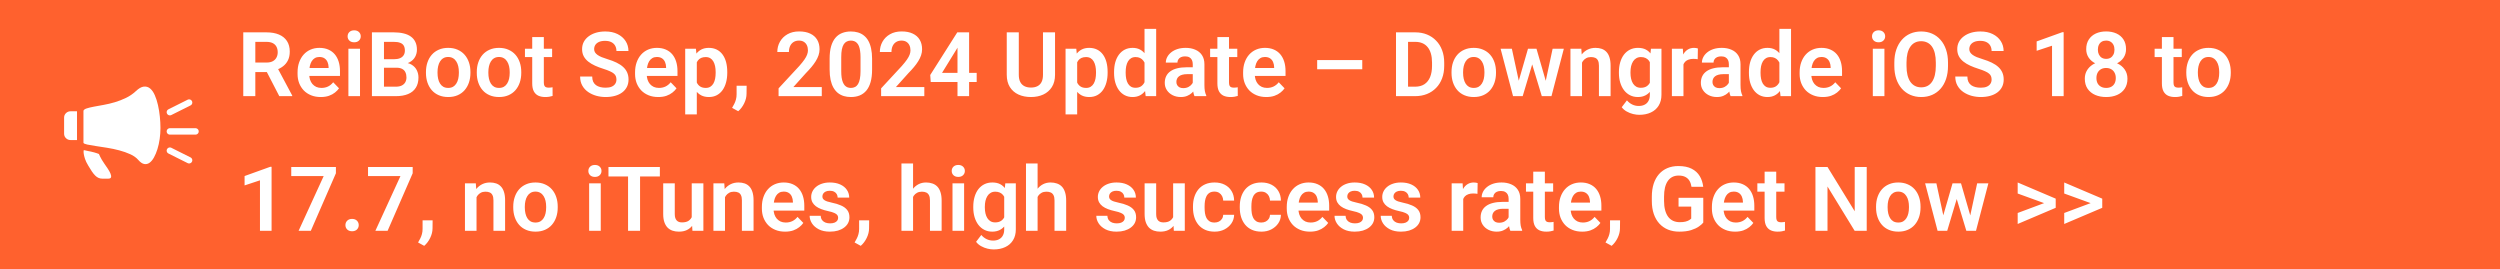 <svg width="390" height="42" viewBox="0 0 390 42" fill="none" xmlns="http://www.w3.org/2000/svg">
<rect width="390" height="42" fill="#FF612E"/>
<rect width="370" height="42" transform="translate(10)" fill="#FF612E"/>
<path d="M10 18.35C10 18.073 10.098 17.839 10.296 17.647C10.492 17.455 10.729 17.36 11.006 17.36H12.013V21.848H11.006C10.729 21.848 10.492 21.752 10.296 21.561C10.098 21.369 10 21.135 10 20.858V18.35ZM21.182 14.229C21.64 13.792 22.055 13.552 22.428 13.51C22.801 13.467 23.131 13.566 23.419 13.805C23.706 14.045 23.951 14.396 24.153 14.86C24.356 15.323 24.521 15.839 24.648 16.409C24.776 16.979 24.872 17.575 24.936 18.198C25 18.821 25.032 19.415 25.032 19.979C25.032 20.544 24.992 21.108 24.912 21.673C24.832 22.237 24.715 22.767 24.561 23.262C24.406 23.757 24.225 24.191 24.017 24.564C23.81 24.937 23.578 25.213 23.323 25.395C23.067 25.576 22.793 25.64 22.5 25.586C22.207 25.533 21.901 25.325 21.581 24.963C21.273 24.601 20.855 24.3 20.327 24.061C19.8 23.821 19.225 23.619 18.602 23.454C17.979 23.289 17.348 23.155 16.709 23.054C16.07 22.953 15.485 22.863 14.952 22.783C14.42 22.703 13.975 22.626 13.618 22.551C13.261 22.477 13.062 22.386 13.019 22.28V17.28C13.062 17.131 13.229 17.008 13.522 16.912C13.815 16.816 14.188 16.726 14.641 16.641C15.093 16.555 15.604 16.462 16.174 16.361C16.744 16.26 17.324 16.122 17.915 15.946C18.506 15.77 19.084 15.546 19.648 15.275C20.213 15.003 20.724 14.655 21.182 14.229ZM15.431 24.021C15.485 24.149 15.548 24.287 15.623 24.436C15.687 24.575 15.772 24.734 15.879 24.915C15.985 25.096 16.113 25.293 16.262 25.506C16.443 25.762 16.627 26.031 16.813 26.313C16.999 26.595 17.14 26.851 17.236 27.08C17.332 27.309 17.361 27.498 17.324 27.647C17.287 27.796 17.135 27.871 16.869 27.871H15.958C15.745 27.871 15.548 27.831 15.367 27.751C15.186 27.671 15.013 27.549 14.848 27.383C14.683 27.218 14.513 27.008 14.337 26.752C14.161 26.497 13.972 26.193 13.77 25.842C13.525 25.437 13.355 25.083 13.259 24.78C13.163 24.476 13.099 24.223 13.067 24.021C13.024 23.787 13.024 23.584 13.067 23.414C13.152 23.424 13.253 23.446 13.371 23.478C13.466 23.499 13.584 23.526 13.722 23.558C13.861 23.59 14.02 23.621 14.201 23.653C14.382 23.696 14.545 23.736 14.688 23.773C14.832 23.811 14.963 23.85 15.08 23.893C15.208 23.936 15.325 23.978 15.431 24.021Z" fill="white"/>
<path d="M29.5 16L26.5 17.5M30.5 20.5H26.5M29.5 25L26.5 23.5" stroke="white" stroke-linecap="round"/>
<path d="M37.95 5.047H41.566C42.323 5.047 42.972 5.161 43.515 5.389C44.057 5.617 44.474 5.954 44.766 6.4C45.057 6.847 45.203 7.396 45.203 8.048C45.203 8.563 45.112 9.009 44.93 9.388C44.747 9.766 44.49 10.083 44.157 10.338C43.829 10.593 43.442 10.794 42.995 10.94L42.407 11.24H39.215L39.201 9.757H41.587C41.974 9.757 42.296 9.688 42.551 9.552C42.806 9.415 42.997 9.226 43.125 8.984C43.257 8.743 43.323 8.467 43.323 8.157C43.323 7.825 43.259 7.537 43.132 7.296C43.004 7.05 42.81 6.861 42.551 6.729C42.291 6.596 41.963 6.53 41.566 6.53H39.83V15H37.95V5.047ZM43.569 15L41.266 10.543L43.255 10.536L45.586 14.904V15H43.569ZM50.036 15.137C49.476 15.137 48.972 15.046 48.525 14.863C48.079 14.681 47.698 14.428 47.384 14.104C47.074 13.776 46.835 13.396 46.666 12.963C46.502 12.525 46.42 12.056 46.42 11.555V11.281C46.42 10.712 46.502 10.194 46.666 9.729C46.83 9.26 47.062 8.857 47.363 8.52C47.664 8.182 48.024 7.923 48.443 7.74C48.863 7.558 49.325 7.467 49.831 7.467C50.355 7.467 50.818 7.556 51.219 7.733C51.62 7.907 51.955 8.153 52.224 8.472C52.492 8.791 52.695 9.174 52.832 9.62C52.969 10.062 53.037 10.552 53.037 11.09V11.849H47.24V10.604H51.26V10.468C51.251 10.181 51.196 9.919 51.096 9.682C50.995 9.44 50.84 9.249 50.631 9.107C50.421 8.962 50.15 8.889 49.817 8.889C49.548 8.889 49.314 8.948 49.113 9.066C48.917 9.18 48.753 9.344 48.621 9.559C48.493 9.768 48.398 10.019 48.334 10.31C48.27 10.602 48.238 10.926 48.238 11.281V11.555C48.238 11.865 48.279 12.152 48.361 12.416C48.448 12.68 48.573 12.911 48.737 13.106C48.906 13.298 49.106 13.448 49.339 13.558C49.576 13.662 49.845 13.715 50.145 13.715C50.524 13.715 50.866 13.642 51.171 13.496C51.481 13.346 51.75 13.125 51.977 12.833L52.887 13.776C52.732 14.004 52.522 14.223 52.258 14.433C51.998 14.642 51.684 14.813 51.315 14.945C50.945 15.073 50.519 15.137 50.036 15.137ZM56.161 7.604V15H54.35V7.604H56.161ZM54.227 5.669C54.227 5.4 54.318 5.177 54.5 4.999C54.687 4.821 54.938 4.732 55.252 4.732C55.566 4.732 55.815 4.821 55.997 4.999C56.184 5.177 56.277 5.4 56.277 5.669C56.277 5.933 56.184 6.154 55.997 6.332C55.815 6.51 55.566 6.599 55.252 6.599C54.938 6.599 54.687 6.51 54.5 6.332C54.318 6.154 54.227 5.933 54.227 5.669ZM61.835 10.563H59.292L59.278 9.237H61.459C61.833 9.237 62.145 9.185 62.395 9.08C62.646 8.975 62.835 8.823 62.963 8.622C63.095 8.422 63.161 8.178 63.161 7.891C63.161 7.572 63.1 7.312 62.977 7.111C62.858 6.911 62.671 6.765 62.416 6.674C62.161 6.578 61.837 6.53 61.445 6.53H59.9V15H58.02V5.047H61.445C62.01 5.047 62.514 5.102 62.956 5.211C63.403 5.316 63.781 5.48 64.091 5.703C64.401 5.926 64.635 6.207 64.795 6.544C64.959 6.881 65.041 7.282 65.041 7.747C65.041 8.157 64.945 8.535 64.754 8.882C64.567 9.224 64.278 9.502 63.886 9.716C63.498 9.93 63.006 10.053 62.409 10.085L61.835 10.563ZM61.753 15H58.738L59.524 13.523H61.753C62.127 13.523 62.434 13.462 62.676 13.339C62.922 13.216 63.104 13.047 63.223 12.833C63.346 12.614 63.407 12.364 63.407 12.081C63.407 11.771 63.352 11.502 63.243 11.274C63.138 11.046 62.97 10.871 62.737 10.748C62.509 10.625 62.209 10.563 61.835 10.563H59.88L59.894 9.237H62.382L62.812 9.75C63.387 9.755 63.854 9.868 64.214 10.092C64.579 10.315 64.847 10.602 65.02 10.953C65.194 11.304 65.28 11.682 65.28 12.088C65.28 12.726 65.141 13.261 64.863 13.694C64.59 14.127 64.189 14.453 63.66 14.672C63.136 14.891 62.5 15 61.753 15ZM66.449 11.377V11.233C66.449 10.691 66.527 10.192 66.682 9.736C66.837 9.276 67.062 8.877 67.358 8.54C67.655 8.203 68.017 7.941 68.445 7.754C68.874 7.562 69.361 7.467 69.908 7.467C70.464 7.467 70.956 7.562 71.385 7.754C71.818 7.941 72.182 8.203 72.478 8.54C72.775 8.877 73 9.276 73.155 9.736C73.31 10.192 73.388 10.691 73.388 11.233V11.377C73.388 11.915 73.31 12.414 73.155 12.874C73 13.33 72.775 13.729 72.478 14.07C72.182 14.408 71.82 14.67 71.392 14.856C70.963 15.043 70.473 15.137 69.922 15.137C69.375 15.137 68.885 15.043 68.452 14.856C68.019 14.67 67.655 14.408 67.358 14.07C67.062 13.729 66.837 13.33 66.682 12.874C66.527 12.414 66.449 11.915 66.449 11.377ZM68.254 11.233V11.377C68.254 11.7 68.286 12.004 68.35 12.286C68.413 12.569 68.511 12.817 68.644 13.031C68.776 13.245 68.947 13.414 69.156 13.537C69.37 13.656 69.626 13.715 69.922 13.715C70.213 13.715 70.464 13.656 70.674 13.537C70.883 13.414 71.054 13.245 71.186 13.031C71.323 12.817 71.424 12.569 71.487 12.286C71.551 12.004 71.583 11.7 71.583 11.377V11.233C71.583 10.914 71.551 10.616 71.487 10.338C71.424 10.055 71.323 9.807 71.186 9.593C71.054 9.374 70.881 9.203 70.667 9.08C70.457 8.952 70.204 8.889 69.908 8.889C69.617 8.889 69.366 8.952 69.156 9.08C68.947 9.203 68.776 9.374 68.644 9.593C68.511 9.807 68.413 10.055 68.35 10.338C68.286 10.616 68.254 10.914 68.254 11.233ZM74.379 11.377V11.233C74.379 10.691 74.456 10.192 74.611 9.736C74.766 9.276 74.992 8.877 75.288 8.54C75.584 8.203 75.947 7.941 76.375 7.754C76.803 7.562 77.291 7.467 77.838 7.467C78.394 7.467 78.886 7.562 79.314 7.754C79.747 7.941 80.112 8.203 80.408 8.54C80.704 8.877 80.93 9.276 81.085 9.736C81.24 10.192 81.317 10.691 81.317 11.233V11.377C81.317 11.915 81.24 12.414 81.085 12.874C80.93 13.33 80.704 13.729 80.408 14.07C80.112 14.408 79.75 14.67 79.321 14.856C78.893 15.043 78.403 15.137 77.852 15.137C77.305 15.137 76.815 15.043 76.382 14.856C75.949 14.67 75.584 14.408 75.288 14.07C74.992 13.729 74.766 13.33 74.611 12.874C74.456 12.414 74.379 11.915 74.379 11.377ZM76.184 11.233V11.377C76.184 11.7 76.216 12.004 76.279 12.286C76.343 12.569 76.441 12.817 76.573 13.031C76.705 13.245 76.876 13.414 77.086 13.537C77.3 13.656 77.555 13.715 77.852 13.715C78.143 13.715 78.394 13.656 78.603 13.537C78.813 13.414 78.984 13.245 79.116 13.031C79.253 12.817 79.353 12.569 79.417 12.286C79.481 12.004 79.513 11.7 79.513 11.377V11.233C79.513 10.914 79.481 10.616 79.417 10.338C79.353 10.055 79.253 9.807 79.116 9.593C78.984 9.374 78.811 9.203 78.597 9.08C78.387 8.952 78.134 8.889 77.838 8.889C77.546 8.889 77.296 8.952 77.086 9.08C76.876 9.203 76.705 9.374 76.573 9.593C76.441 9.807 76.343 10.055 76.279 10.338C76.216 10.616 76.184 10.914 76.184 11.233ZM86.13 7.604V8.902H81.892V7.604H86.13ZM83.026 5.785H84.838V12.867C84.838 13.086 84.868 13.255 84.927 13.373C84.986 13.492 85.075 13.571 85.193 13.612C85.312 13.653 85.453 13.674 85.617 13.674C85.736 13.674 85.845 13.667 85.945 13.653C86.046 13.64 86.13 13.626 86.198 13.612L86.205 14.966C86.055 15.016 85.884 15.057 85.692 15.089C85.505 15.121 85.294 15.137 85.057 15.137C84.651 15.137 84.296 15.068 83.99 14.932C83.685 14.79 83.448 14.565 83.279 14.255C83.111 13.94 83.026 13.526 83.026 13.011V5.785ZM96.165 12.416C96.165 12.225 96.135 12.054 96.076 11.903C96.022 11.748 95.919 11.609 95.769 11.486C95.623 11.359 95.415 11.236 95.147 11.117C94.882 10.994 94.54 10.867 94.121 10.734C93.656 10.588 93.223 10.425 92.822 10.242C92.421 10.06 92.068 9.848 91.763 9.606C91.462 9.365 91.227 9.087 91.059 8.772C90.89 8.453 90.806 8.084 90.806 7.665C90.806 7.255 90.892 6.881 91.065 6.544C91.243 6.207 91.494 5.917 91.817 5.676C92.141 5.43 92.522 5.241 92.959 5.108C93.401 4.976 93.889 4.91 94.422 4.91C95.16 4.91 95.798 5.045 96.336 5.313C96.878 5.582 97.297 5.947 97.594 6.407C97.89 6.868 98.038 7.385 98.038 7.959H96.165C96.165 7.649 96.099 7.376 95.967 7.139C95.839 6.902 95.643 6.715 95.379 6.578C95.119 6.441 94.791 6.373 94.394 6.373C94.012 6.373 93.693 6.43 93.438 6.544C93.187 6.658 92.998 6.813 92.87 7.009C92.747 7.205 92.686 7.423 92.686 7.665C92.686 7.847 92.729 8.011 92.815 8.157C92.902 8.299 93.032 8.433 93.205 8.561C93.378 8.684 93.592 8.8 93.848 8.909C94.107 9.014 94.408 9.119 94.75 9.224C95.297 9.388 95.775 9.57 96.186 9.771C96.6 9.971 96.944 10.199 97.218 10.454C97.496 10.709 97.703 10.996 97.84 11.315C97.981 11.634 98.052 11.997 98.052 12.402C98.052 12.831 97.967 13.213 97.799 13.551C97.63 13.888 97.389 14.175 97.074 14.412C96.76 14.649 96.382 14.829 95.939 14.952C95.502 15.075 95.012 15.137 94.47 15.137C93.987 15.137 93.508 15.073 93.034 14.945C92.565 14.813 92.139 14.617 91.756 14.357C91.373 14.093 91.068 13.76 90.84 13.359C90.612 12.954 90.498 12.48 90.498 11.938H92.385C92.385 12.252 92.435 12.521 92.535 12.744C92.64 12.963 92.786 13.143 92.973 13.284C93.164 13.421 93.387 13.521 93.643 13.585C93.898 13.649 94.174 13.681 94.47 13.681C94.853 13.681 95.167 13.628 95.413 13.523C95.664 13.414 95.851 13.264 95.974 13.072C96.101 12.881 96.165 12.662 96.165 12.416ZM102.687 15.137C102.126 15.137 101.622 15.046 101.176 14.863C100.729 14.681 100.349 14.428 100.034 14.104C99.724 13.776 99.485 13.396 99.316 12.963C99.152 12.525 99.07 12.056 99.07 11.555V11.281C99.07 10.712 99.152 10.194 99.316 9.729C99.481 9.26 99.713 8.857 100.014 8.52C100.314 8.182 100.674 7.923 101.094 7.74C101.513 7.558 101.976 7.467 102.481 7.467C103.006 7.467 103.468 7.556 103.869 7.733C104.27 7.907 104.605 8.153 104.874 8.472C105.143 8.791 105.346 9.174 105.482 9.62C105.619 10.062 105.688 10.552 105.688 11.09V11.849H99.891V10.604H103.91V10.468C103.901 10.181 103.846 9.919 103.746 9.682C103.646 9.44 103.491 9.249 103.281 9.107C103.072 8.962 102.8 8.889 102.468 8.889C102.199 8.889 101.964 8.948 101.764 9.066C101.568 9.18 101.404 9.344 101.271 9.559C101.144 9.768 101.048 10.019 100.984 10.31C100.921 10.602 100.889 10.926 100.889 11.281V11.555C100.889 11.865 100.93 12.152 101.012 12.416C101.098 12.68 101.224 12.911 101.388 13.106C101.556 13.298 101.757 13.448 101.989 13.558C102.226 13.662 102.495 13.715 102.796 13.715C103.174 13.715 103.516 13.642 103.821 13.496C104.131 13.346 104.4 13.125 104.628 12.833L105.537 13.776C105.382 14.004 105.173 14.223 104.908 14.433C104.648 14.642 104.334 14.813 103.965 14.945C103.596 15.073 103.17 15.137 102.687 15.137ZM108.702 9.025V17.844H106.891V7.604H108.565L108.702 9.025ZM113.453 11.227V11.37C113.453 11.908 113.389 12.407 113.262 12.867C113.139 13.323 112.956 13.722 112.715 14.063C112.473 14.401 112.173 14.665 111.812 14.856C111.457 15.043 111.047 15.137 110.582 15.137C110.126 15.137 109.73 15.05 109.393 14.877C109.055 14.699 108.771 14.449 108.538 14.125C108.306 13.801 108.119 13.425 107.978 12.997C107.841 12.564 107.738 12.092 107.67 11.582V11.124C107.738 10.582 107.841 10.089 107.978 9.647C108.119 9.201 108.306 8.816 108.538 8.492C108.771 8.164 109.053 7.911 109.386 7.733C109.723 7.556 110.117 7.467 110.568 7.467C111.038 7.467 111.45 7.556 111.806 7.733C112.166 7.911 112.469 8.166 112.715 8.499C112.961 8.832 113.146 9.228 113.269 9.688C113.392 10.149 113.453 10.662 113.453 11.227ZM111.642 11.37V11.227C111.642 10.898 111.612 10.595 111.553 10.317C111.493 10.035 111.402 9.789 111.279 9.579C111.156 9.365 110.997 9.199 110.801 9.08C110.605 8.962 110.368 8.902 110.09 8.902C109.812 8.902 109.573 8.948 109.372 9.039C109.172 9.13 109.007 9.26 108.88 9.429C108.752 9.597 108.652 9.798 108.579 10.03C108.511 10.258 108.465 10.511 108.442 10.789V11.924C108.483 12.261 108.563 12.564 108.682 12.833C108.8 13.102 108.973 13.316 109.201 13.476C109.434 13.635 109.734 13.715 110.104 13.715C110.382 13.715 110.618 13.653 110.814 13.53C111.01 13.407 111.17 13.239 111.293 13.024C111.416 12.806 111.505 12.555 111.56 12.273C111.614 11.99 111.642 11.689 111.642 11.37ZM116.475 13.373L116.461 14.624C116.461 15.112 116.34 15.606 116.099 16.107C115.857 16.609 115.545 17.023 115.162 17.352L114.205 16.825C114.328 16.62 114.442 16.413 114.547 16.203C114.656 15.993 114.743 15.766 114.807 15.52C114.875 15.278 114.909 15.007 114.909 14.706V13.373H116.475ZM128.198 13.578V15H121.458V13.783L124.691 10.29C125.029 9.907 125.295 9.575 125.491 9.292C125.687 9.009 125.826 8.754 125.908 8.526C125.995 8.294 126.038 8.073 126.038 7.863C126.038 7.558 125.983 7.291 125.874 7.063C125.765 6.831 125.605 6.651 125.396 6.523C125.19 6.396 124.938 6.332 124.637 6.332C124.304 6.332 124.019 6.41 123.782 6.564C123.55 6.715 123.372 6.924 123.249 7.193C123.131 7.462 123.071 7.77 123.071 8.116H121.26C121.26 7.528 121.396 6.993 121.67 6.51C121.943 6.022 122.335 5.632 122.846 5.341C123.356 5.049 123.962 4.903 124.664 4.903C125.348 4.903 125.926 5.017 126.4 5.245C126.874 5.468 127.234 5.787 127.48 6.202C127.727 6.617 127.85 7.111 127.85 7.686C127.85 8.005 127.797 8.319 127.692 8.629C127.588 8.939 127.439 9.246 127.248 9.552C127.061 9.853 126.838 10.158 126.578 10.468C126.318 10.778 126.029 11.094 125.71 11.418L123.769 13.578H128.198ZM136.046 9.169V10.844C136.046 11.609 135.968 12.263 135.813 12.806C135.659 13.348 135.435 13.792 135.144 14.139C134.852 14.48 134.503 14.733 134.098 14.898C133.692 15.057 133.241 15.137 132.744 15.137C132.348 15.137 131.979 15.087 131.637 14.986C131.295 14.882 130.987 14.722 130.714 14.508C130.445 14.289 130.213 14.011 130.017 13.674C129.825 13.337 129.677 12.933 129.572 12.464C129.472 11.995 129.422 11.454 129.422 10.844V9.169C129.422 8.403 129.499 7.752 129.654 7.214C129.814 6.676 130.039 6.236 130.331 5.895C130.623 5.553 130.971 5.304 131.377 5.149C131.783 4.99 132.234 4.91 132.73 4.91C133.132 4.91 133.501 4.96 133.838 5.061C134.18 5.161 134.485 5.318 134.754 5.532C135.027 5.742 135.26 6.015 135.451 6.353C135.643 6.685 135.788 7.086 135.889 7.556C135.993 8.021 136.046 8.558 136.046 9.169ZM134.241 11.09V8.916C134.241 8.533 134.218 8.201 134.173 7.918C134.132 7.631 134.07 7.387 133.988 7.187C133.906 6.986 133.804 6.824 133.681 6.701C133.558 6.574 133.416 6.48 133.257 6.421C133.097 6.362 132.922 6.332 132.73 6.332C132.493 6.332 132.282 6.38 132.095 6.476C131.908 6.567 131.751 6.713 131.623 6.913C131.495 7.114 131.397 7.38 131.329 7.713C131.265 8.041 131.233 8.442 131.233 8.916V11.09C131.233 11.473 131.254 11.808 131.295 12.095C131.34 12.382 131.404 12.628 131.486 12.833C131.573 13.038 131.675 13.207 131.794 13.339C131.917 13.466 132.058 13.562 132.218 13.626C132.377 13.685 132.553 13.715 132.744 13.715C132.986 13.715 133.198 13.667 133.38 13.571C133.567 13.476 133.724 13.325 133.852 13.12C133.979 12.911 134.075 12.639 134.139 12.307C134.207 11.969 134.241 11.564 134.241 11.09ZM144.194 13.578V15H137.454V13.783L140.688 10.29C141.025 9.907 141.291 9.575 141.487 9.292C141.683 9.009 141.822 8.754 141.904 8.526C141.991 8.294 142.034 8.073 142.034 7.863C142.034 7.558 141.979 7.291 141.87 7.063C141.761 6.831 141.601 6.651 141.392 6.523C141.187 6.396 140.934 6.332 140.633 6.332C140.3 6.332 140.015 6.41 139.778 6.564C139.546 6.715 139.368 6.924 139.245 7.193C139.127 7.462 139.067 7.77 139.067 8.116H137.256C137.256 7.528 137.393 6.993 137.666 6.51C137.939 6.022 138.331 5.632 138.842 5.341C139.352 5.049 139.958 4.903 140.66 4.903C141.344 4.903 141.923 5.017 142.396 5.245C142.87 5.468 143.23 5.787 143.477 6.202C143.723 6.617 143.846 7.111 143.846 7.686C143.846 8.005 143.793 8.319 143.688 8.629C143.584 8.939 143.436 9.246 143.244 9.552C143.057 9.853 142.834 10.158 142.574 10.468C142.314 10.778 142.025 11.094 141.706 11.418L139.765 13.578H144.194ZM152.363 11.37V12.792H145.192L145.117 11.698L149.335 5.047H150.777L149.219 7.692L146.956 11.37H152.363ZM151.181 5.047V15H149.369V5.047H151.181ZM162.706 5.047H164.586V11.657C164.586 12.418 164.422 13.059 164.094 13.578C163.766 14.093 163.319 14.483 162.754 14.747C162.189 15.007 161.546 15.137 160.826 15.137C160.097 15.137 159.448 15.007 158.878 14.747C158.308 14.483 157.862 14.093 157.538 13.578C157.215 13.059 157.053 12.418 157.053 11.657V5.047H158.933V11.657C158.933 12.122 159.01 12.503 159.165 12.799C159.32 13.091 159.539 13.307 159.821 13.448C160.104 13.589 160.439 13.66 160.826 13.66C161.218 13.66 161.553 13.589 161.831 13.448C162.114 13.307 162.33 13.091 162.48 12.799C162.631 12.503 162.706 12.122 162.706 11.657V5.047ZM168.038 9.025V17.844H166.227V7.604H167.901L168.038 9.025ZM172.789 11.227V11.37C172.789 11.908 172.725 12.407 172.598 12.867C172.475 13.323 172.292 13.722 172.051 14.063C171.809 14.401 171.508 14.665 171.148 14.856C170.793 15.043 170.383 15.137 169.918 15.137C169.462 15.137 169.066 15.05 168.729 14.877C168.391 14.699 168.106 14.449 167.874 14.125C167.642 13.801 167.455 13.425 167.313 12.997C167.177 12.564 167.074 12.092 167.006 11.582V11.124C167.074 10.582 167.177 10.089 167.313 9.647C167.455 9.201 167.642 8.816 167.874 8.492C168.106 8.164 168.389 7.911 168.722 7.733C169.059 7.556 169.453 7.467 169.904 7.467C170.374 7.467 170.786 7.556 171.142 7.733C171.502 7.911 171.805 8.166 172.051 8.499C172.297 8.832 172.481 9.228 172.604 9.688C172.728 10.149 172.789 10.662 172.789 11.227ZM170.978 11.37V11.227C170.978 10.898 170.948 10.595 170.889 10.317C170.829 10.035 170.738 9.789 170.615 9.579C170.492 9.365 170.333 9.199 170.137 9.08C169.941 8.962 169.704 8.902 169.426 8.902C169.148 8.902 168.909 8.948 168.708 9.039C168.507 9.13 168.343 9.26 168.216 9.429C168.088 9.597 167.988 9.798 167.915 10.03C167.847 10.258 167.801 10.511 167.778 10.789V11.924C167.819 12.261 167.899 12.564 168.018 12.833C168.136 13.102 168.309 13.316 168.537 13.476C168.77 13.635 169.07 13.715 169.439 13.715C169.717 13.715 169.954 13.653 170.15 13.53C170.346 13.407 170.506 13.239 170.629 13.024C170.752 12.806 170.841 12.555 170.896 12.273C170.95 11.99 170.978 11.689 170.978 11.37ZM178.545 13.428V4.5H180.363V15H178.723L178.545 13.428ZM173.794 11.391V11.247C173.794 10.682 173.858 10.169 173.985 9.709C174.118 9.244 174.309 8.845 174.56 8.513C174.81 8.18 175.113 7.923 175.469 7.74C175.829 7.558 176.237 7.467 176.692 7.467C177.134 7.467 177.52 7.556 177.848 7.733C178.18 7.911 178.463 8.164 178.695 8.492C178.932 8.82 179.121 9.21 179.263 9.661C179.404 10.108 179.507 10.6 179.57 11.138V11.527C179.507 12.051 179.404 12.532 179.263 12.97C179.121 13.407 178.932 13.79 178.695 14.118C178.463 14.442 178.18 14.692 177.848 14.87C177.515 15.048 177.125 15.137 176.679 15.137C176.228 15.137 175.822 15.043 175.462 14.856C175.106 14.67 174.803 14.408 174.553 14.07C174.307 13.733 174.118 13.337 173.985 12.881C173.858 12.425 173.794 11.928 173.794 11.391ZM175.605 11.247V11.391C175.605 11.71 175.633 12.008 175.688 12.286C175.742 12.564 175.831 12.81 175.954 13.024C176.077 13.234 176.234 13.398 176.426 13.517C176.622 13.635 176.859 13.694 177.137 13.694C177.492 13.694 177.784 13.617 178.012 13.462C178.244 13.302 178.424 13.086 178.552 12.812C178.679 12.534 178.761 12.222 178.798 11.876V10.803C178.78 10.529 178.732 10.276 178.654 10.044C178.581 9.812 178.477 9.611 178.34 9.442C178.208 9.274 178.044 9.142 177.848 9.046C177.652 8.95 177.419 8.902 177.15 8.902C176.872 8.902 176.635 8.964 176.439 9.087C176.243 9.205 176.084 9.372 175.961 9.586C175.838 9.8 175.747 10.049 175.688 10.331C175.633 10.614 175.605 10.919 175.605 11.247ZM186.071 13.428V10.017C186.071 9.766 186.028 9.549 185.941 9.367C185.855 9.185 185.723 9.044 185.545 8.943C185.367 8.843 185.142 8.793 184.868 8.793C184.627 8.793 184.415 8.834 184.232 8.916C184.055 8.998 183.918 9.114 183.822 9.265C183.727 9.41 183.679 9.579 183.679 9.771H181.867C181.867 9.465 181.94 9.176 182.086 8.902C182.232 8.624 182.439 8.378 182.708 8.164C182.981 7.945 183.307 7.774 183.686 7.651C184.068 7.528 184.497 7.467 184.971 7.467C185.531 7.467 186.03 7.562 186.468 7.754C186.91 7.941 187.256 8.223 187.507 8.602C187.762 8.98 187.89 9.456 187.89 10.03V13.257C187.89 13.626 187.912 13.943 187.958 14.207C188.008 14.467 188.081 14.692 188.177 14.884V15H186.338C186.251 14.813 186.185 14.576 186.14 14.289C186.094 13.997 186.071 13.71 186.071 13.428ZM186.324 10.495L186.338 11.568H185.196C184.914 11.568 184.665 11.598 184.451 11.657C184.237 11.712 184.062 11.794 183.925 11.903C183.788 12.008 183.686 12.136 183.617 12.286C183.549 12.432 183.515 12.598 183.515 12.785C183.515 12.967 183.556 13.132 183.638 13.277C183.724 13.423 183.847 13.539 184.007 13.626C184.171 13.708 184.362 13.749 184.581 13.749C184.9 13.749 185.178 13.685 185.415 13.558C185.652 13.425 185.837 13.266 185.969 13.079C186.101 12.892 186.172 12.714 186.181 12.546L186.7 13.325C186.636 13.512 186.541 13.71 186.413 13.92C186.285 14.13 186.121 14.325 185.921 14.508C185.72 14.69 185.479 14.841 185.196 14.959C184.914 15.078 184.586 15.137 184.212 15.137C183.733 15.137 183.305 15.041 182.927 14.85C182.549 14.658 182.25 14.396 182.031 14.063C181.812 13.731 181.703 13.352 181.703 12.929C181.703 12.537 181.776 12.19 181.922 11.89C182.068 11.589 182.284 11.336 182.571 11.131C182.858 10.921 183.214 10.764 183.638 10.659C184.066 10.55 184.556 10.495 185.107 10.495H186.324ZM193.017 7.604V8.902H188.778V7.604H193.017ZM189.913 5.785H191.725V12.867C191.725 13.086 191.754 13.255 191.813 13.373C191.873 13.492 191.962 13.571 192.08 13.612C192.199 13.653 192.34 13.674 192.504 13.674C192.622 13.674 192.732 13.667 192.832 13.653C192.932 13.64 193.017 13.626 193.085 13.612L193.092 14.966C192.941 15.016 192.771 15.057 192.579 15.089C192.392 15.121 192.18 15.137 191.943 15.137C191.538 15.137 191.182 15.068 190.877 14.932C190.572 14.79 190.335 14.565 190.166 14.255C189.997 13.94 189.913 13.526 189.913 13.011V5.785ZM197.542 15.137C196.981 15.137 196.478 15.046 196.031 14.863C195.585 14.681 195.204 14.428 194.89 14.104C194.58 13.776 194.34 13.396 194.172 12.963C194.008 12.525 193.926 12.056 193.926 11.555V11.281C193.926 10.712 194.008 10.194 194.172 9.729C194.336 9.26 194.568 8.857 194.869 8.52C195.17 8.182 195.53 7.923 195.949 7.74C196.368 7.558 196.831 7.467 197.337 7.467C197.861 7.467 198.324 7.556 198.725 7.733C199.126 7.907 199.461 8.153 199.729 8.472C199.998 8.791 200.201 9.174 200.338 9.62C200.475 10.062 200.543 10.552 200.543 11.09V11.849H194.746V10.604H198.766V10.468C198.757 10.181 198.702 9.919 198.602 9.682C198.501 9.44 198.346 9.249 198.137 9.107C197.927 8.962 197.656 8.889 197.323 8.889C197.054 8.889 196.82 8.948 196.619 9.066C196.423 9.18 196.259 9.344 196.127 9.559C195.999 9.768 195.904 10.019 195.84 10.31C195.776 10.602 195.744 10.926 195.744 11.281V11.555C195.744 11.865 195.785 12.152 195.867 12.416C195.954 12.68 196.079 12.911 196.243 13.106C196.412 13.298 196.612 13.448 196.845 13.558C197.082 13.662 197.351 13.715 197.651 13.715C198.03 13.715 198.371 13.642 198.677 13.496C198.987 13.346 199.256 13.125 199.483 12.833L200.393 13.776C200.238 14.004 200.028 14.223 199.764 14.433C199.504 14.642 199.189 14.813 198.82 14.945C198.451 15.073 198.025 15.137 197.542 15.137ZM212.513 9.374V10.81H205.479V9.374H212.513ZM220.75 15H218.604L218.617 13.523H220.75C221.329 13.523 221.814 13.396 222.206 13.141C222.598 12.881 222.894 12.509 223.095 12.026C223.295 11.539 223.396 10.955 223.396 10.276V9.764C223.396 9.24 223.339 8.777 223.225 8.376C223.111 7.975 222.942 7.638 222.719 7.364C222.5 7.091 222.229 6.883 221.905 6.742C221.582 6.601 221.21 6.53 220.791 6.53H218.562V5.047H220.791C221.456 5.047 222.062 5.159 222.609 5.382C223.161 5.605 223.637 5.926 224.038 6.346C224.444 6.76 224.754 7.257 224.968 7.836C225.187 8.415 225.296 9.062 225.296 9.777V10.276C225.296 10.987 225.187 11.634 224.968 12.218C224.754 12.796 224.444 13.293 224.038 13.708C223.637 14.123 223.159 14.442 222.603 14.665C222.047 14.888 221.429 15 220.75 15ZM219.656 5.047V15H217.776V5.047H219.656ZM226.438 11.377V11.233C226.438 10.691 226.515 10.192 226.67 9.736C226.825 9.276 227.05 8.877 227.347 8.54C227.643 8.203 228.005 7.941 228.434 7.754C228.862 7.562 229.35 7.467 229.896 7.467C230.452 7.467 230.945 7.562 231.373 7.754C231.806 7.941 232.171 8.203 232.467 8.54C232.763 8.877 232.989 9.276 233.144 9.736C233.299 10.192 233.376 10.691 233.376 11.233V11.377C233.376 11.915 233.299 12.414 233.144 12.874C232.989 13.33 232.763 13.729 232.467 14.07C232.171 14.408 231.808 14.67 231.38 14.856C230.951 15.043 230.462 15.137 229.91 15.137C229.363 15.137 228.873 15.043 228.44 14.856C228.007 14.67 227.643 14.408 227.347 14.07C227.05 13.729 226.825 13.33 226.67 12.874C226.515 12.414 226.438 11.915 226.438 11.377ZM228.242 11.233V11.377C228.242 11.7 228.274 12.004 228.338 12.286C228.402 12.569 228.5 12.817 228.632 13.031C228.764 13.245 228.935 13.414 229.145 13.537C229.359 13.656 229.614 13.715 229.91 13.715C230.202 13.715 230.452 13.656 230.662 13.537C230.872 13.414 231.043 13.245 231.175 13.031C231.312 12.817 231.412 12.569 231.476 12.286C231.539 12.004 231.571 11.7 231.571 11.377V11.233C231.571 10.914 231.539 10.616 231.476 10.338C231.412 10.055 231.312 9.807 231.175 9.593C231.043 9.374 230.869 9.203 230.655 9.08C230.446 8.952 230.193 8.889 229.896 8.889C229.605 8.889 229.354 8.952 229.145 9.08C228.935 9.203 228.764 9.374 228.632 9.593C228.5 9.807 228.402 10.055 228.338 10.338C228.274 10.616 228.242 10.914 228.242 11.233ZM236.746 13.223L238.366 7.604H239.515L239.173 9.545L237.539 15H236.548L236.746 13.223ZM235.851 7.604L237.067 13.236L237.177 15H236.035L234.094 7.604H235.851ZM241.019 13.154L242.208 7.604H243.958L242.03 15H240.889L241.019 13.154ZM239.692 7.604L241.299 13.168L241.511 15H240.52L238.872 9.545L238.537 7.604H239.692ZM246.795 9.183V15H244.99V7.604H246.686L246.795 9.183ZM246.508 11.035H245.975C245.979 10.497 246.052 10.01 246.193 9.572C246.335 9.135 246.533 8.759 246.788 8.444C247.048 8.13 247.355 7.888 247.711 7.72C248.066 7.551 248.463 7.467 248.9 7.467C249.256 7.467 249.577 7.517 249.864 7.617C250.151 7.717 250.397 7.877 250.603 8.096C250.812 8.314 250.972 8.602 251.081 8.957C251.195 9.308 251.252 9.741 251.252 10.256V15H249.434V10.242C249.434 9.905 249.383 9.638 249.283 9.442C249.188 9.246 249.046 9.107 248.859 9.025C248.677 8.943 248.451 8.902 248.183 8.902C247.905 8.902 247.661 8.959 247.451 9.073C247.246 9.183 247.073 9.335 246.932 9.531C246.795 9.727 246.69 9.953 246.617 10.208C246.544 10.463 246.508 10.739 246.508 11.035ZM257.548 7.604H259.188V14.774C259.188 15.444 259.043 16.012 258.751 16.477C258.464 16.946 258.061 17.301 257.541 17.543C257.021 17.789 256.418 17.912 255.729 17.912C255.433 17.912 255.112 17.871 254.766 17.789C254.424 17.707 254.093 17.577 253.774 17.399C253.46 17.226 253.198 17.001 252.988 16.723L253.802 15.656C254.048 15.943 254.326 16.16 254.636 16.306C254.946 16.456 255.281 16.531 255.641 16.531C256.005 16.531 256.315 16.463 256.57 16.326C256.83 16.194 257.028 15.998 257.165 15.738C257.306 15.483 257.377 15.169 257.377 14.795V9.292L257.548 7.604ZM252.551 11.391V11.247C252.551 10.682 252.619 10.169 252.756 9.709C252.893 9.244 253.089 8.845 253.344 8.513C253.604 8.18 253.916 7.923 254.28 7.74C254.649 7.558 255.064 7.467 255.524 7.467C256.012 7.467 256.422 7.556 256.755 7.733C257.092 7.911 257.37 8.164 257.589 8.492C257.812 8.82 257.985 9.21 258.108 9.661C258.236 10.108 258.334 10.6 258.402 11.138V11.527C258.339 12.051 258.236 12.532 258.095 12.97C257.958 13.407 257.776 13.79 257.548 14.118C257.32 14.442 257.037 14.692 256.7 14.87C256.363 15.048 255.966 15.137 255.511 15.137C255.055 15.137 254.645 15.043 254.28 14.856C253.916 14.67 253.604 14.408 253.344 14.07C253.089 13.733 252.893 13.337 252.756 12.881C252.619 12.425 252.551 11.928 252.551 11.391ZM254.355 11.247V11.391C254.355 11.71 254.387 12.008 254.451 12.286C254.515 12.564 254.613 12.81 254.745 13.024C254.877 13.234 255.044 13.398 255.244 13.517C255.445 13.635 255.684 13.694 255.962 13.694C256.336 13.694 256.641 13.617 256.878 13.462C257.119 13.302 257.302 13.086 257.425 12.812C257.552 12.534 257.634 12.222 257.671 11.876V10.803C257.648 10.529 257.598 10.276 257.521 10.044C257.448 9.812 257.345 9.611 257.213 9.442C257.081 9.274 256.912 9.142 256.707 9.046C256.502 8.95 256.258 8.902 255.976 8.902C255.702 8.902 255.463 8.964 255.258 9.087C255.053 9.205 254.884 9.372 254.752 9.586C254.62 9.8 254.52 10.049 254.451 10.331C254.387 10.614 254.355 10.919 254.355 11.247ZM262.62 9.114V15H260.815V7.604H262.524L262.62 9.114ZM264.869 7.556L264.842 9.237C264.742 9.219 264.628 9.205 264.5 9.196C264.377 9.187 264.261 9.183 264.151 9.183C263.873 9.183 263.63 9.221 263.42 9.299C263.21 9.372 263.035 9.479 262.894 9.62C262.757 9.761 262.652 9.935 262.579 10.14C262.506 10.34 262.465 10.568 262.456 10.823L262.066 10.775C262.066 10.306 262.114 9.871 262.21 9.47C262.306 9.069 262.445 8.718 262.627 8.417C262.809 8.116 263.037 7.884 263.311 7.72C263.589 7.551 263.908 7.467 264.268 7.467C264.368 7.467 264.475 7.476 264.589 7.494C264.707 7.508 264.801 7.528 264.869 7.556ZM269.702 13.428V10.017C269.702 9.766 269.659 9.549 269.572 9.367C269.486 9.185 269.354 9.044 269.176 8.943C268.998 8.843 268.772 8.793 268.499 8.793C268.257 8.793 268.046 8.834 267.863 8.916C267.686 8.998 267.549 9.114 267.453 9.265C267.357 9.41 267.31 9.579 267.31 9.771H265.498C265.498 9.465 265.571 9.176 265.717 8.902C265.863 8.624 266.07 8.378 266.339 8.164C266.612 7.945 266.938 7.774 267.316 7.651C267.699 7.528 268.128 7.467 268.602 7.467C269.162 7.467 269.661 7.562 270.099 7.754C270.541 7.941 270.887 8.223 271.138 8.602C271.393 8.98 271.521 9.456 271.521 10.03V13.257C271.521 13.626 271.543 13.943 271.589 14.207C271.639 14.467 271.712 14.692 271.808 14.884V15H269.969C269.882 14.813 269.816 14.576 269.771 14.289C269.725 13.997 269.702 13.71 269.702 13.428ZM269.955 10.495L269.969 11.568H268.827C268.545 11.568 268.296 11.598 268.082 11.657C267.868 11.712 267.692 11.794 267.556 11.903C267.419 12.008 267.316 12.136 267.248 12.286C267.18 12.432 267.146 12.598 267.146 12.785C267.146 12.967 267.187 13.132 267.269 13.277C267.355 13.423 267.478 13.539 267.638 13.626C267.802 13.708 267.993 13.749 268.212 13.749C268.531 13.749 268.809 13.685 269.046 13.558C269.283 13.425 269.467 13.266 269.6 13.079C269.732 12.892 269.802 12.714 269.812 12.546L270.331 13.325C270.267 13.512 270.172 13.71 270.044 13.92C269.916 14.13 269.752 14.325 269.552 14.508C269.351 14.69 269.11 14.841 268.827 14.959C268.545 15.078 268.216 15.137 267.843 15.137C267.364 15.137 266.936 15.041 266.558 14.85C266.179 14.658 265.881 14.396 265.662 14.063C265.443 13.731 265.334 13.352 265.334 12.929C265.334 12.537 265.407 12.19 265.553 11.89C265.699 11.589 265.915 11.336 266.202 11.131C266.489 10.921 266.845 10.764 267.269 10.659C267.697 10.55 268.187 10.495 268.738 10.495H269.955ZM277.584 13.428V4.5H279.402V15H277.762L277.584 13.428ZM272.833 11.391V11.247C272.833 10.682 272.897 10.169 273.024 9.709C273.157 9.244 273.348 8.845 273.599 8.513C273.849 8.18 274.152 7.923 274.508 7.74C274.868 7.558 275.276 7.467 275.731 7.467C276.174 7.467 276.559 7.556 276.887 7.733C277.219 7.911 277.502 8.164 277.734 8.492C277.971 8.82 278.16 9.21 278.302 9.661C278.443 10.108 278.546 10.6 278.609 11.138V11.527C278.546 12.051 278.443 12.532 278.302 12.97C278.16 13.407 277.971 13.79 277.734 14.118C277.502 14.442 277.219 14.692 276.887 14.87C276.554 15.048 276.164 15.137 275.718 15.137C275.267 15.137 274.861 15.043 274.501 14.856C274.146 14.67 273.842 14.408 273.592 14.07C273.346 13.733 273.157 13.337 273.024 12.881C272.897 12.425 272.833 11.928 272.833 11.391ZM274.645 11.247V11.391C274.645 11.71 274.672 12.008 274.727 12.286C274.781 12.564 274.87 12.81 274.993 13.024C275.116 13.234 275.273 13.398 275.465 13.517C275.661 13.635 275.898 13.694 276.176 13.694C276.531 13.694 276.823 13.617 277.051 13.462C277.283 13.302 277.463 13.086 277.591 12.812C277.718 12.534 277.8 12.222 277.837 11.876V10.803C277.819 10.529 277.771 10.276 277.693 10.044C277.62 9.812 277.516 9.611 277.379 9.442C277.247 9.274 277.083 9.142 276.887 9.046C276.691 8.95 276.458 8.902 276.189 8.902C275.911 8.902 275.674 8.964 275.479 9.087C275.283 9.205 275.123 9.372 275 9.586C274.877 9.8 274.786 10.049 274.727 10.331C274.672 10.614 274.645 10.919 274.645 11.247ZM284.358 15.137C283.798 15.137 283.294 15.046 282.848 14.863C282.401 14.681 282.021 14.428 281.706 14.104C281.396 13.776 281.157 13.396 280.988 12.963C280.824 12.525 280.742 12.056 280.742 11.555V11.281C280.742 10.712 280.824 10.194 280.988 9.729C281.152 9.26 281.385 8.857 281.686 8.52C281.986 8.182 282.346 7.923 282.766 7.74C283.185 7.558 283.647 7.467 284.153 7.467C284.677 7.467 285.14 7.556 285.541 7.733C285.942 7.907 286.277 8.153 286.546 8.472C286.815 8.791 287.018 9.174 287.154 9.62C287.291 10.062 287.359 10.552 287.359 11.09V11.849H281.562V10.604H285.582V10.468C285.573 10.181 285.518 9.919 285.418 9.682C285.318 9.44 285.163 9.249 284.953 9.107C284.743 8.962 284.472 8.889 284.14 8.889C283.871 8.889 283.636 8.948 283.436 9.066C283.24 9.18 283.076 9.344 282.943 9.559C282.816 9.768 282.72 10.019 282.656 10.31C282.592 10.602 282.561 10.926 282.561 11.281V11.555C282.561 11.865 282.602 12.152 282.684 12.416C282.77 12.68 282.896 12.911 283.06 13.106C283.228 13.298 283.429 13.448 283.661 13.558C283.898 13.662 284.167 13.715 284.468 13.715C284.846 13.715 285.188 13.642 285.493 13.496C285.803 13.346 286.072 13.125 286.3 12.833L287.209 13.776C287.054 14.004 286.844 14.223 286.58 14.433C286.32 14.642 286.006 14.813 285.637 14.945C285.268 15.073 284.841 15.137 284.358 15.137ZM293.97 7.604V15H292.158V7.604H293.97ZM292.035 5.669C292.035 5.4 292.126 5.177 292.309 4.999C292.495 4.821 292.746 4.732 293.061 4.732C293.375 4.732 293.623 4.821 293.806 4.999C293.993 5.177 294.086 5.4 294.086 5.669C294.086 5.933 293.993 6.154 293.806 6.332C293.623 6.51 293.375 6.599 293.061 6.599C292.746 6.599 292.495 6.51 292.309 6.332C292.126 6.154 292.035 5.933 292.035 5.669ZM303.889 9.771V10.283C303.889 11.035 303.788 11.712 303.588 12.313C303.387 12.911 303.103 13.419 302.733 13.838C302.364 14.257 301.924 14.579 301.414 14.802C300.904 15.025 300.336 15.137 299.712 15.137C299.097 15.137 298.532 15.025 298.017 14.802C297.506 14.579 297.064 14.257 296.69 13.838C296.317 13.419 296.027 12.911 295.822 12.313C295.617 11.712 295.515 11.035 295.515 10.283V9.771C295.515 9.014 295.617 8.337 295.822 7.74C296.027 7.143 296.314 6.635 296.684 6.216C297.053 5.792 297.493 5.468 298.003 5.245C298.518 5.022 299.083 4.91 299.698 4.91C300.323 4.91 300.89 5.022 301.4 5.245C301.911 5.468 302.351 5.792 302.72 6.216C303.093 6.635 303.381 7.143 303.581 7.74C303.786 8.337 303.889 9.014 303.889 9.771ZM301.988 10.283V9.757C301.988 9.215 301.938 8.738 301.838 8.328C301.738 7.913 301.59 7.565 301.394 7.282C301.198 7 300.956 6.788 300.669 6.646C300.382 6.501 300.058 6.428 299.698 6.428C299.334 6.428 299.01 6.501 298.728 6.646C298.45 6.788 298.213 7 298.017 7.282C297.821 7.565 297.67 7.913 297.565 8.328C297.465 8.738 297.415 9.215 297.415 9.757V10.283C297.415 10.821 297.465 11.297 297.565 11.712C297.67 12.127 297.821 12.477 298.017 12.765C298.217 13.047 298.459 13.261 298.741 13.407C299.024 13.553 299.347 13.626 299.712 13.626C300.076 13.626 300.4 13.553 300.683 13.407C300.965 13.261 301.202 13.047 301.394 12.765C301.59 12.477 301.738 12.127 301.838 11.712C301.938 11.297 301.988 10.821 301.988 10.283ZM310.69 12.416C310.69 12.225 310.661 12.054 310.602 11.903C310.547 11.748 310.444 11.609 310.294 11.486C310.148 11.359 309.941 11.236 309.672 11.117C309.408 10.994 309.066 10.867 308.646 10.734C308.182 10.588 307.749 10.425 307.348 10.242C306.947 10.06 306.593 9.848 306.288 9.606C305.987 9.365 305.753 9.087 305.584 8.772C305.415 8.453 305.331 8.084 305.331 7.665C305.331 7.255 305.418 6.881 305.591 6.544C305.769 6.207 306.019 5.917 306.343 5.676C306.666 5.43 307.047 5.241 307.484 5.108C307.926 4.976 308.414 4.91 308.947 4.91C309.686 4.91 310.324 5.045 310.861 5.313C311.404 5.582 311.823 5.947 312.119 6.407C312.415 6.868 312.563 7.385 312.563 7.959H310.69C310.69 7.649 310.624 7.376 310.492 7.139C310.365 6.902 310.169 6.715 309.904 6.578C309.645 6.441 309.316 6.373 308.92 6.373C308.537 6.373 308.218 6.43 307.963 6.544C307.712 6.658 307.523 6.813 307.396 7.009C307.272 7.205 307.211 7.423 307.211 7.665C307.211 7.847 307.254 8.011 307.341 8.157C307.427 8.299 307.557 8.433 307.73 8.561C307.904 8.684 308.118 8.8 308.373 8.909C308.633 9.014 308.934 9.119 309.275 9.224C309.822 9.388 310.301 9.57 310.711 9.771C311.126 9.971 311.47 10.199 311.743 10.454C312.021 10.709 312.229 10.996 312.365 11.315C312.507 11.634 312.577 11.997 312.577 12.402C312.577 12.831 312.493 13.213 312.324 13.551C312.156 13.888 311.914 14.175 311.6 14.412C311.285 14.649 310.907 14.829 310.465 14.952C310.027 15.075 309.537 15.137 308.995 15.137C308.512 15.137 308.034 15.073 307.56 14.945C307.09 14.813 306.664 14.617 306.281 14.357C305.898 14.093 305.593 13.76 305.365 13.359C305.137 12.954 305.023 12.48 305.023 11.938H306.91C306.91 12.252 306.96 12.521 307.061 12.744C307.165 12.963 307.311 13.143 307.498 13.284C307.689 13.421 307.913 13.521 308.168 13.585C308.423 13.649 308.699 13.681 308.995 13.681C309.378 13.681 309.692 13.628 309.938 13.523C310.189 13.414 310.376 13.264 310.499 13.072C310.627 12.881 310.69 12.662 310.69 12.416ZM321.929 5.02V15H320.117V7.132L317.718 7.925V6.462L321.724 5.02H321.929ZM331.882 12.279C331.882 12.899 331.736 13.423 331.444 13.852C331.157 14.275 330.763 14.597 330.262 14.815C329.765 15.03 329.2 15.137 328.566 15.137C327.938 15.137 327.37 15.03 326.864 14.815C326.363 14.597 325.964 14.275 325.668 13.852C325.376 13.423 325.23 12.899 325.23 12.279C325.23 11.865 325.312 11.489 325.477 11.151C325.645 10.814 325.878 10.525 326.174 10.283C326.47 10.037 326.821 9.85 327.227 9.723C327.632 9.59 328.074 9.524 328.553 9.524C329.191 9.524 329.76 9.641 330.262 9.873C330.768 10.101 331.164 10.422 331.451 10.837C331.738 11.247 331.882 11.728 331.882 12.279ZM330.063 12.17C330.063 11.851 330 11.575 329.872 11.343C329.749 11.106 329.574 10.924 329.346 10.796C329.118 10.668 328.854 10.604 328.553 10.604C328.247 10.604 327.981 10.668 327.753 10.796C327.53 10.924 327.354 11.106 327.227 11.343C327.104 11.575 327.042 11.851 327.042 12.17C327.042 12.493 327.104 12.771 327.227 13.004C327.354 13.232 327.532 13.407 327.76 13.53C327.988 13.653 328.257 13.715 328.566 13.715C328.876 13.715 329.143 13.653 329.366 13.53C329.59 13.407 329.76 13.232 329.879 13.004C330.002 12.771 330.063 12.493 330.063 12.17ZM331.663 7.672C331.663 8.173 331.531 8.62 331.267 9.012C331.002 9.399 330.635 9.702 330.166 9.921C329.701 10.14 329.168 10.249 328.566 10.249C327.965 10.249 327.427 10.14 326.953 9.921C326.484 9.702 326.115 9.399 325.846 9.012C325.581 8.62 325.449 8.173 325.449 7.672C325.449 7.079 325.584 6.578 325.853 6.168C326.121 5.753 326.488 5.439 326.953 5.225C327.423 5.01 327.956 4.903 328.553 4.903C329.159 4.903 329.697 5.01 330.166 5.225C330.635 5.439 331.002 5.753 331.267 6.168C331.531 6.578 331.663 7.079 331.663 7.672ZM329.858 7.747C329.858 7.465 329.806 7.218 329.701 7.009C329.596 6.795 329.446 6.628 329.25 6.51C329.059 6.391 328.826 6.332 328.553 6.332C328.288 6.332 328.061 6.389 327.869 6.503C327.678 6.617 327.53 6.781 327.425 6.995C327.32 7.205 327.268 7.455 327.268 7.747C327.268 8.034 327.32 8.285 327.425 8.499C327.53 8.713 327.678 8.882 327.869 9.005C328.065 9.123 328.298 9.183 328.566 9.183C328.835 9.183 329.065 9.123 329.257 9.005C329.448 8.882 329.596 8.713 329.701 8.499C329.806 8.285 329.858 8.034 329.858 7.747ZM340.358 7.604V8.902H336.12V7.604H340.358ZM337.255 5.785H339.066V12.867C339.066 13.086 339.096 13.255 339.155 13.373C339.215 13.492 339.303 13.571 339.422 13.612C339.54 13.653 339.682 13.674 339.846 13.674C339.964 13.674 340.074 13.667 340.174 13.653C340.274 13.64 340.358 13.626 340.427 13.612L340.434 14.966C340.283 15.016 340.112 15.057 339.921 15.089C339.734 15.121 339.522 15.137 339.285 15.137C338.88 15.137 338.524 15.068 338.219 14.932C337.913 14.79 337.676 14.565 337.508 14.255C337.339 13.94 337.255 13.526 337.255 13.011V5.785ZM341.062 11.377V11.233C341.062 10.691 341.14 10.192 341.295 9.736C341.45 9.276 341.675 8.877 341.972 8.54C342.268 8.203 342.63 7.941 343.059 7.754C343.487 7.562 343.975 7.467 344.521 7.467C345.077 7.467 345.57 7.562 345.998 7.754C346.431 7.941 346.796 8.203 347.092 8.54C347.388 8.877 347.614 9.276 347.769 9.736C347.924 10.192 348.001 10.691 348.001 11.233V11.377C348.001 11.915 347.924 12.414 347.769 12.874C347.614 13.33 347.388 13.729 347.092 14.07C346.796 14.408 346.433 14.67 346.005 14.856C345.576 15.043 345.087 15.137 344.535 15.137C343.988 15.137 343.498 15.043 343.065 14.856C342.632 14.67 342.268 14.408 341.972 14.07C341.675 13.729 341.45 13.33 341.295 12.874C341.14 12.414 341.062 11.915 341.062 11.377ZM342.867 11.233V11.377C342.867 11.7 342.899 12.004 342.963 12.286C343.027 12.569 343.125 12.817 343.257 13.031C343.389 13.245 343.56 13.414 343.77 13.537C343.984 13.656 344.239 13.715 344.535 13.715C344.827 13.715 345.077 13.656 345.287 13.537C345.497 13.414 345.668 13.245 345.8 13.031C345.937 12.817 346.037 12.569 346.101 12.286C346.164 12.004 346.196 11.7 346.196 11.377V11.233C346.196 10.914 346.164 10.616 346.101 10.338C346.037 10.055 345.937 9.807 345.8 9.593C345.668 9.374 345.494 9.203 345.28 9.08C345.071 8.952 344.818 8.889 344.521 8.889C344.23 8.889 343.979 8.952 343.77 9.08C343.56 9.203 343.389 9.374 343.257 9.593C343.125 9.807 343.027 10.055 342.963 10.338C342.899 10.616 342.867 10.914 342.867 11.233ZM42.366 26.02V36H40.555V28.132L38.155 28.925V27.462L42.161 26.02H42.366ZM52.401 26.047V27.031L48.491 36H46.584L50.494 27.469H45.435V26.047H52.401ZM53.885 35.118C53.885 34.845 53.978 34.615 54.165 34.428C54.352 34.241 54.605 34.148 54.924 34.148C55.243 34.148 55.496 34.241 55.683 34.428C55.87 34.615 55.963 34.845 55.963 35.118C55.963 35.387 55.87 35.615 55.683 35.802C55.496 35.984 55.243 36.075 54.924 36.075C54.605 36.075 54.352 35.984 54.165 35.802C53.978 35.615 53.885 35.387 53.885 35.118ZM64.378 26.047V27.031L60.468 36H58.56L62.471 27.469H57.412V26.047H64.378ZM67.488 34.373L67.475 35.624C67.475 36.112 67.354 36.606 67.112 37.107C66.871 37.609 66.559 38.023 66.176 38.352L65.219 37.825C65.342 37.62 65.456 37.413 65.561 37.203C65.67 36.993 65.757 36.766 65.82 36.52C65.889 36.278 65.923 36.007 65.923 35.706V34.373H67.488ZM74.338 30.183V36H72.533V28.604H74.228L74.338 30.183ZM74.051 32.035H73.518C73.522 31.497 73.595 31.01 73.736 30.572C73.878 30.135 74.076 29.759 74.331 29.444C74.591 29.13 74.898 28.888 75.254 28.72C75.609 28.551 76.006 28.467 76.443 28.467C76.799 28.467 77.12 28.517 77.407 28.617C77.694 28.717 77.94 28.877 78.145 29.096C78.355 29.314 78.515 29.602 78.624 29.957C78.738 30.308 78.795 30.741 78.795 31.256V36H76.977V31.242C76.977 30.905 76.926 30.638 76.826 30.442C76.731 30.246 76.589 30.107 76.402 30.025C76.22 29.943 75.995 29.902 75.726 29.902C75.448 29.902 75.204 29.959 74.994 30.073C74.789 30.183 74.616 30.335 74.475 30.531C74.338 30.727 74.233 30.953 74.16 31.208C74.087 31.463 74.051 31.739 74.051 32.035ZM80.066 32.377V32.233C80.066 31.691 80.144 31.192 80.299 30.736C80.454 30.276 80.679 29.877 80.976 29.54C81.272 29.203 81.634 28.941 82.062 28.754C82.491 28.562 82.978 28.467 83.525 28.467C84.081 28.467 84.574 28.562 85.002 28.754C85.435 28.941 85.799 29.203 86.096 29.54C86.392 29.877 86.618 30.276 86.772 30.736C86.927 31.192 87.005 31.691 87.005 32.233V32.377C87.005 32.915 86.927 33.414 86.772 33.874C86.618 34.33 86.392 34.728 86.096 35.07C85.799 35.408 85.437 35.67 85.009 35.856C84.58 36.043 84.091 36.137 83.539 36.137C82.992 36.137 82.502 36.043 82.069 35.856C81.636 35.67 81.272 35.408 80.976 35.07C80.679 34.728 80.454 34.33 80.299 33.874C80.144 33.414 80.066 32.915 80.066 32.377ZM81.871 32.233V32.377C81.871 32.7 81.903 33.004 81.967 33.286C82.031 33.569 82.129 33.817 82.261 34.031C82.393 34.245 82.564 34.414 82.773 34.537C82.988 34.656 83.243 34.715 83.539 34.715C83.831 34.715 84.081 34.656 84.291 34.537C84.501 34.414 84.671 34.245 84.804 34.031C84.94 33.817 85.041 33.569 85.105 33.286C85.168 33.004 85.2 32.7 85.2 32.377V32.233C85.2 31.914 85.168 31.616 85.105 31.338C85.041 31.055 84.94 30.807 84.804 30.593C84.671 30.374 84.498 30.203 84.284 30.08C84.075 29.953 83.822 29.889 83.525 29.889C83.234 29.889 82.983 29.953 82.773 30.08C82.564 30.203 82.393 30.374 82.261 30.593C82.129 30.807 82.031 31.055 81.967 31.338C81.903 31.616 81.871 31.914 81.871 32.233ZM93.718 28.604V36H91.906V28.604H93.718ZM91.783 26.669C91.783 26.4 91.874 26.177 92.057 25.999C92.243 25.821 92.494 25.732 92.809 25.732C93.123 25.732 93.371 25.821 93.554 25.999C93.741 26.177 93.834 26.4 93.834 26.669C93.834 26.933 93.741 27.154 93.554 27.332C93.371 27.51 93.123 27.599 92.809 27.599C92.494 27.599 92.243 27.51 92.057 27.332C91.874 27.154 91.783 26.933 91.783 26.669ZM99.85 26.047V36H97.977V26.047H99.85ZM102.939 26.047V27.53H94.921V26.047H102.939ZM107.909 34.243V28.604H109.728V36H108.019L107.909 34.243ZM108.142 32.712L108.702 32.698C108.702 33.195 108.647 33.653 108.538 34.072C108.429 34.492 108.258 34.856 108.025 35.166C107.798 35.471 107.508 35.711 107.157 35.884C106.806 36.052 106.392 36.137 105.913 36.137C105.549 36.137 105.216 36.087 104.915 35.986C104.614 35.882 104.354 35.72 104.136 35.501C103.922 35.278 103.755 34.993 103.637 34.647C103.518 34.296 103.459 33.874 103.459 33.382V28.604H105.264V33.395C105.264 33.642 105.291 33.847 105.346 34.011C105.405 34.175 105.485 34.309 105.585 34.414C105.69 34.514 105.811 34.587 105.947 34.633C106.089 34.674 106.239 34.694 106.398 34.694C106.836 34.694 107.18 34.608 107.431 34.435C107.686 34.257 107.868 34.02 107.978 33.724C108.087 33.423 108.142 33.086 108.142 32.712ZM113.098 30.183V36H111.293V28.604H112.988L113.098 30.183ZM112.811 32.035H112.277C112.282 31.497 112.355 31.01 112.496 30.572C112.637 30.135 112.836 29.759 113.091 29.444C113.351 29.13 113.658 28.888 114.014 28.72C114.369 28.551 114.766 28.467 115.203 28.467C115.559 28.467 115.88 28.517 116.167 28.617C116.454 28.717 116.7 28.877 116.905 29.096C117.115 29.314 117.274 29.602 117.384 29.957C117.498 30.308 117.555 30.741 117.555 31.256V36H115.736V31.242C115.736 30.905 115.686 30.638 115.586 30.442C115.49 30.246 115.349 30.107 115.162 30.025C114.98 29.943 114.754 29.902 114.485 29.902C114.207 29.902 113.964 29.959 113.754 30.073C113.549 30.183 113.376 30.335 113.234 30.531C113.098 30.727 112.993 30.953 112.92 31.208C112.847 31.463 112.811 31.739 112.811 32.035ZM122.47 36.137C121.909 36.137 121.406 36.046 120.959 35.863C120.512 35.681 120.132 35.428 119.817 35.105C119.507 34.776 119.268 34.396 119.1 33.963C118.936 33.525 118.854 33.056 118.854 32.555V32.281C118.854 31.712 118.936 31.194 119.1 30.73C119.264 30.26 119.496 29.857 119.797 29.52C120.098 29.182 120.458 28.922 120.877 28.74C121.296 28.558 121.759 28.467 122.265 28.467C122.789 28.467 123.251 28.556 123.652 28.733C124.053 28.907 124.388 29.153 124.657 29.472C124.926 29.791 125.129 30.174 125.266 30.62C125.402 31.062 125.471 31.552 125.471 32.09V32.849H119.674V31.605H123.693V31.468C123.684 31.181 123.63 30.919 123.529 30.682C123.429 30.44 123.274 30.249 123.064 30.107C122.855 29.962 122.584 29.889 122.251 29.889C121.982 29.889 121.747 29.948 121.547 30.066C121.351 30.18 121.187 30.344 121.055 30.559C120.927 30.768 120.831 31.019 120.768 31.311C120.704 31.602 120.672 31.926 120.672 32.281V32.555C120.672 32.865 120.713 33.152 120.795 33.416C120.882 33.68 121.007 33.91 121.171 34.106C121.34 34.298 121.54 34.448 121.772 34.558C122.009 34.662 122.278 34.715 122.579 34.715C122.957 34.715 123.299 34.642 123.604 34.496C123.914 34.346 124.183 34.125 124.411 33.833L125.32 34.776C125.165 35.004 124.956 35.223 124.691 35.433C124.432 35.642 124.117 35.813 123.748 35.945C123.379 36.073 122.953 36.137 122.47 36.137ZM130.748 33.977C130.748 33.822 130.707 33.683 130.625 33.56C130.543 33.437 130.388 33.325 130.16 33.225C129.937 33.12 129.609 33.022 129.176 32.931C128.793 32.849 128.44 32.746 128.116 32.623C127.793 32.5 127.515 32.352 127.282 32.179C127.05 32.001 126.868 31.794 126.735 31.557C126.608 31.315 126.544 31.037 126.544 30.723C126.544 30.417 126.61 30.13 126.742 29.861C126.874 29.588 127.066 29.349 127.316 29.144C127.567 28.934 127.872 28.77 128.232 28.651C128.592 28.528 128.998 28.467 129.449 28.467C130.078 28.467 130.618 28.569 131.069 28.774C131.525 28.98 131.874 29.262 132.115 29.622C132.357 29.977 132.478 30.379 132.478 30.825H130.673C130.673 30.629 130.627 30.451 130.536 30.292C130.45 30.133 130.315 30.005 130.133 29.909C129.951 29.809 129.72 29.759 129.442 29.759C129.192 29.759 128.98 29.8 128.807 29.882C128.638 29.964 128.51 30.071 128.424 30.203C128.337 30.335 128.294 30.481 128.294 30.641C128.294 30.759 128.317 30.866 128.362 30.962C128.412 31.053 128.492 31.137 128.602 31.215C128.711 31.292 128.859 31.363 129.046 31.427C129.237 31.491 129.472 31.552 129.75 31.611C130.301 31.721 130.782 31.866 131.192 32.049C131.607 32.227 131.931 32.464 132.163 32.76C132.396 33.056 132.512 33.434 132.512 33.895C132.512 34.223 132.441 34.523 132.3 34.797C132.159 35.066 131.953 35.3 131.685 35.501C131.416 35.702 131.094 35.859 130.721 35.973C130.347 36.082 129.925 36.137 129.456 36.137C128.777 36.137 128.203 36.016 127.733 35.774C127.264 35.528 126.909 35.218 126.667 34.845C126.425 34.467 126.305 34.075 126.305 33.669H128.034C128.048 33.956 128.125 34.186 128.267 34.359C128.408 34.533 128.586 34.658 128.8 34.735C129.019 34.808 129.249 34.845 129.49 34.845C129.764 34.845 129.994 34.808 130.181 34.735C130.368 34.658 130.509 34.555 130.604 34.428C130.7 34.296 130.748 34.145 130.748 33.977ZM135.588 34.373L135.574 35.624C135.574 36.112 135.453 36.606 135.212 37.107C134.97 37.609 134.658 38.023 134.275 38.352L133.318 37.825C133.441 37.62 133.555 37.413 133.66 37.203C133.77 36.993 133.856 36.766 133.92 36.52C133.988 36.278 134.022 36.007 134.022 35.706V34.373H135.588ZM142.438 25.5V36H140.626V25.5H142.438ZM142.15 32.035H141.617C141.617 31.52 141.686 31.046 141.822 30.613C141.959 30.18 142.153 29.804 142.403 29.485C142.654 29.162 142.952 28.911 143.299 28.733C143.65 28.556 144.037 28.467 144.461 28.467C144.826 28.467 145.156 28.519 145.452 28.624C145.753 28.724 146.01 28.886 146.225 29.109C146.439 29.333 146.603 29.624 146.717 29.984C146.835 30.34 146.895 30.773 146.895 31.283V36H145.076V31.27C145.076 30.928 145.026 30.659 144.926 30.463C144.826 30.262 144.682 30.119 144.495 30.032C144.313 29.946 144.087 29.902 143.818 29.902C143.527 29.902 143.276 29.959 143.066 30.073C142.857 30.183 142.684 30.335 142.547 30.531C142.415 30.727 142.314 30.953 142.246 31.208C142.182 31.463 142.15 31.739 142.15 32.035ZM150.401 28.604V36H148.59V28.604H150.401ZM148.467 26.669C148.467 26.4 148.558 26.177 148.74 25.999C148.927 25.821 149.178 25.732 149.492 25.732C149.807 25.732 150.055 25.821 150.237 25.999C150.424 26.177 150.518 26.4 150.518 26.669C150.518 26.933 150.424 27.154 150.237 27.332C150.055 27.51 149.807 27.599 149.492 27.599C149.178 27.599 148.927 27.51 148.74 27.332C148.558 27.154 148.467 26.933 148.467 26.669ZM156.827 28.604H158.468V35.774C158.468 36.444 158.322 37.012 158.03 37.477C157.743 37.946 157.34 38.301 156.82 38.543C156.301 38.789 155.697 38.912 155.009 38.912C154.713 38.912 154.391 38.871 154.045 38.789C153.703 38.707 153.373 38.577 153.054 38.399C152.739 38.226 152.477 38.001 152.268 37.723L153.081 36.656C153.327 36.943 153.605 37.16 153.915 37.306C154.225 37.456 154.56 37.531 154.92 37.531C155.285 37.531 155.594 37.463 155.85 37.326C156.109 37.194 156.308 36.998 156.444 36.738C156.586 36.483 156.656 36.169 156.656 35.795V30.292L156.827 28.604ZM151.83 32.391V32.247C151.83 31.682 151.898 31.169 152.035 30.709C152.172 30.244 152.368 29.845 152.623 29.513C152.883 29.18 153.195 28.922 153.56 28.74C153.929 28.558 154.343 28.467 154.804 28.467C155.291 28.467 155.701 28.556 156.034 28.733C156.371 28.911 156.649 29.164 156.868 29.492C157.091 29.82 157.265 30.21 157.388 30.661C157.515 31.108 157.613 31.6 157.682 32.138V32.527C157.618 33.051 157.515 33.532 157.374 33.97C157.237 34.407 157.055 34.79 156.827 35.118C156.599 35.442 156.317 35.692 155.979 35.87C155.642 36.048 155.246 36.137 154.79 36.137C154.334 36.137 153.924 36.043 153.56 35.856C153.195 35.67 152.883 35.408 152.623 35.07C152.368 34.733 152.172 34.337 152.035 33.881C151.898 33.425 151.83 32.928 151.83 32.391ZM153.635 32.247V32.391C153.635 32.71 153.667 33.008 153.73 33.286C153.794 33.564 153.892 33.81 154.024 34.024C154.157 34.234 154.323 34.398 154.523 34.517C154.724 34.635 154.963 34.694 155.241 34.694C155.615 34.694 155.92 34.617 156.157 34.462C156.399 34.302 156.581 34.086 156.704 33.812C156.832 33.535 156.914 33.222 156.95 32.876V31.803C156.927 31.529 156.877 31.276 156.8 31.044C156.727 30.811 156.624 30.611 156.492 30.442C156.36 30.274 156.191 30.142 155.986 30.046C155.781 29.95 155.537 29.902 155.255 29.902C154.981 29.902 154.742 29.964 154.537 30.087C154.332 30.205 154.163 30.372 154.031 30.586C153.899 30.8 153.799 31.049 153.73 31.331C153.667 31.614 153.635 31.919 153.635 32.247ZM161.865 25.5V36H160.054V25.5H161.865ZM161.578 32.035H161.045C161.045 31.52 161.113 31.046 161.25 30.613C161.387 30.18 161.58 29.804 161.831 29.485C162.082 29.162 162.38 28.911 162.727 28.733C163.077 28.556 163.465 28.467 163.889 28.467C164.253 28.467 164.584 28.519 164.88 28.624C165.181 28.724 165.438 28.886 165.652 29.109C165.867 29.333 166.031 29.624 166.145 29.984C166.263 30.34 166.322 30.773 166.322 31.283V36H164.504V31.27C164.504 30.928 164.454 30.659 164.354 30.463C164.253 30.262 164.11 30.119 163.923 30.032C163.741 29.946 163.515 29.902 163.246 29.902C162.954 29.902 162.704 29.959 162.494 30.073C162.285 30.183 162.111 30.335 161.975 30.531C161.842 30.727 161.742 30.953 161.674 31.208C161.61 31.463 161.578 31.739 161.578 32.035ZM175.469 33.977C175.469 33.822 175.428 33.683 175.346 33.56C175.264 33.437 175.109 33.325 174.881 33.225C174.658 33.12 174.329 33.022 173.896 32.931C173.514 32.849 173.16 32.746 172.837 32.623C172.513 32.5 172.235 32.352 172.003 32.179C171.771 32.001 171.588 31.794 171.456 31.557C171.328 31.315 171.265 31.037 171.265 30.723C171.265 30.417 171.331 30.13 171.463 29.861C171.595 29.588 171.786 29.349 172.037 29.144C172.288 28.934 172.593 28.77 172.953 28.651C173.313 28.528 173.719 28.467 174.17 28.467C174.799 28.467 175.339 28.569 175.79 28.774C176.246 28.98 176.594 29.262 176.836 29.622C177.077 29.977 177.198 30.379 177.198 30.825H175.394C175.394 30.629 175.348 30.451 175.257 30.292C175.17 30.133 175.036 30.005 174.854 29.909C174.671 29.809 174.441 29.759 174.163 29.759C173.912 29.759 173.701 29.8 173.527 29.882C173.359 29.964 173.231 30.071 173.145 30.203C173.058 30.335 173.015 30.481 173.015 30.641C173.015 30.759 173.037 30.866 173.083 30.962C173.133 31.053 173.213 31.137 173.322 31.215C173.432 31.292 173.58 31.363 173.767 31.427C173.958 31.491 174.193 31.552 174.471 31.611C175.022 31.721 175.503 31.866 175.913 32.049C176.328 32.227 176.651 32.464 176.884 32.76C177.116 33.056 177.232 33.434 177.232 33.895C177.232 34.223 177.162 34.523 177.021 34.797C176.879 35.066 176.674 35.3 176.405 35.501C176.136 35.702 175.815 35.859 175.441 35.973C175.068 36.082 174.646 36.137 174.177 36.137C173.498 36.137 172.924 36.016 172.454 35.774C171.985 35.528 171.629 35.218 171.388 34.845C171.146 34.467 171.025 34.075 171.025 33.669H172.755C172.769 33.956 172.846 34.186 172.987 34.359C173.129 34.533 173.306 34.658 173.521 34.735C173.739 34.808 173.969 34.845 174.211 34.845C174.484 34.845 174.715 34.808 174.901 34.735C175.088 34.658 175.229 34.555 175.325 34.428C175.421 34.296 175.469 34.145 175.469 33.977ZM183.009 34.243V28.604H184.827V36H183.118L183.009 34.243ZM183.241 32.712L183.802 32.698C183.802 33.195 183.747 33.653 183.638 34.072C183.528 34.492 183.357 34.856 183.125 35.166C182.897 35.471 182.608 35.711 182.257 35.884C181.906 36.052 181.491 36.137 181.013 36.137C180.648 36.137 180.315 36.087 180.015 35.986C179.714 35.882 179.454 35.72 179.235 35.501C179.021 35.278 178.855 34.993 178.736 34.647C178.618 34.296 178.559 33.874 178.559 33.382V28.604H180.363V33.395C180.363 33.642 180.391 33.847 180.445 34.011C180.505 34.175 180.584 34.309 180.685 34.414C180.789 34.514 180.91 34.587 181.047 34.633C181.188 34.674 181.339 34.694 181.498 34.694C181.936 34.694 182.28 34.608 182.53 34.435C182.785 34.257 182.968 34.02 183.077 33.724C183.187 33.423 183.241 33.086 183.241 32.712ZM189.462 34.715C189.717 34.715 189.945 34.665 190.146 34.565C190.346 34.464 190.506 34.323 190.624 34.141C190.747 33.958 190.813 33.746 190.822 33.505H192.524C192.515 34.006 192.374 34.455 192.101 34.852C191.827 35.248 191.463 35.562 191.007 35.795C190.556 36.023 190.05 36.137 189.489 36.137C188.92 36.137 188.423 36.041 187.999 35.85C187.575 35.658 187.222 35.392 186.939 35.05C186.661 34.708 186.452 34.312 186.311 33.86C186.174 33.409 186.105 32.926 186.105 32.411V32.192C186.105 31.677 186.174 31.194 186.311 30.743C186.452 30.292 186.661 29.895 186.939 29.554C187.222 29.212 187.575 28.945 187.999 28.754C188.423 28.562 188.917 28.467 189.482 28.467C190.079 28.467 190.604 28.583 191.055 28.815C191.51 29.048 191.866 29.376 192.121 29.8C192.381 30.224 192.515 30.723 192.524 31.297H190.822C190.813 31.033 190.754 30.796 190.645 30.586C190.535 30.376 190.38 30.208 190.18 30.08C189.979 29.953 189.735 29.889 189.448 29.889C189.143 29.889 188.888 29.953 188.683 30.08C188.482 30.208 188.325 30.383 188.211 30.606C188.102 30.825 188.024 31.071 187.979 31.345C187.938 31.614 187.917 31.896 187.917 32.192V32.411C187.917 32.712 187.938 32.999 187.979 33.273C188.024 33.546 188.102 33.792 188.211 34.011C188.325 34.225 188.482 34.396 188.683 34.523C188.888 34.651 189.147 34.715 189.462 34.715ZM196.763 34.715C197.018 34.715 197.246 34.665 197.446 34.565C197.647 34.464 197.806 34.323 197.925 34.141C198.048 33.958 198.114 33.746 198.123 33.505H199.825C199.816 34.006 199.675 34.455 199.401 34.852C199.128 35.248 198.763 35.562 198.308 35.795C197.856 36.023 197.351 36.137 196.79 36.137C196.22 36.137 195.724 36.041 195.3 35.85C194.876 35.658 194.523 35.392 194.24 35.05C193.962 34.708 193.753 34.312 193.611 33.86C193.475 33.409 193.406 32.926 193.406 32.411V32.192C193.406 31.677 193.475 31.194 193.611 30.743C193.753 30.292 193.962 29.895 194.24 29.554C194.523 29.212 194.876 28.945 195.3 28.754C195.724 28.562 196.218 28.467 196.783 28.467C197.38 28.467 197.904 28.583 198.355 28.815C198.811 29.048 199.167 29.376 199.422 29.8C199.682 30.224 199.816 30.723 199.825 31.297H198.123C198.114 31.033 198.055 30.796 197.945 30.586C197.836 30.376 197.681 30.208 197.48 30.08C197.28 29.953 197.036 29.889 196.749 29.889C196.444 29.889 196.188 29.953 195.983 30.08C195.783 30.208 195.626 30.383 195.512 30.606C195.402 30.825 195.325 31.071 195.279 31.345C195.238 31.614 195.218 31.896 195.218 32.192V32.411C195.218 32.712 195.238 32.999 195.279 33.273C195.325 33.546 195.402 33.792 195.512 34.011C195.626 34.225 195.783 34.396 195.983 34.523C196.188 34.651 196.448 34.715 196.763 34.715ZM204.351 36.137C203.79 36.137 203.286 36.046 202.84 35.863C202.393 35.681 202.013 35.428 201.698 35.105C201.388 34.776 201.149 34.396 200.98 33.963C200.816 33.525 200.734 33.056 200.734 32.555V32.281C200.734 31.712 200.816 31.194 200.98 30.73C201.145 30.26 201.377 29.857 201.678 29.52C201.979 29.182 202.339 28.922 202.758 28.74C203.177 28.558 203.64 28.467 204.146 28.467C204.67 28.467 205.132 28.556 205.533 28.733C205.934 28.907 206.269 29.153 206.538 29.472C206.807 29.791 207.01 30.174 207.146 30.62C207.283 31.062 207.352 31.552 207.352 32.09V32.849H201.555V31.605H205.574V31.468C205.565 31.181 205.51 30.919 205.41 30.682C205.31 30.44 205.155 30.249 204.945 30.107C204.736 29.962 204.465 29.889 204.132 29.889C203.863 29.889 203.628 29.948 203.428 30.066C203.232 30.18 203.068 30.344 202.936 30.559C202.808 30.768 202.712 31.019 202.648 31.311C202.585 31.602 202.553 31.926 202.553 32.281V32.555C202.553 32.865 202.594 33.152 202.676 33.416C202.762 33.68 202.888 33.91 203.052 34.106C203.22 34.298 203.421 34.448 203.653 34.558C203.89 34.662 204.159 34.715 204.46 34.715C204.838 34.715 205.18 34.642 205.485 34.496C205.795 34.346 206.064 34.125 206.292 33.833L207.201 34.776C207.046 35.004 206.837 35.223 206.572 35.433C206.312 35.642 205.998 35.813 205.629 35.945C205.26 36.073 204.834 36.137 204.351 36.137ZM212.629 33.977C212.629 33.822 212.588 33.683 212.506 33.56C212.424 33.437 212.269 33.325 212.041 33.225C211.818 33.12 211.49 33.022 211.057 32.931C210.674 32.849 210.321 32.746 209.997 32.623C209.674 32.5 209.396 32.352 209.163 32.179C208.931 32.001 208.748 31.794 208.616 31.557C208.489 31.315 208.425 31.037 208.425 30.723C208.425 30.417 208.491 30.13 208.623 29.861C208.755 29.588 208.947 29.349 209.197 29.144C209.448 28.934 209.753 28.77 210.113 28.651C210.473 28.528 210.879 28.467 211.33 28.467C211.959 28.467 212.499 28.569 212.95 28.774C213.406 28.98 213.755 29.262 213.996 29.622C214.238 29.977 214.358 30.379 214.358 30.825H212.554C212.554 30.629 212.508 30.451 212.417 30.292C212.33 30.133 212.196 30.005 212.014 29.909C211.831 29.809 211.601 29.759 211.323 29.759C211.073 29.759 210.861 29.8 210.688 29.882C210.519 29.964 210.391 30.071 210.305 30.203C210.218 30.335 210.175 30.481 210.175 30.641C210.175 30.759 210.198 30.866 210.243 30.962C210.293 31.053 210.373 31.137 210.482 31.215C210.592 31.292 210.74 31.363 210.927 31.427C211.118 31.491 211.353 31.552 211.631 31.611C212.182 31.721 212.663 31.866 213.073 32.049C213.488 32.227 213.812 32.464 214.044 32.76C214.276 33.056 214.393 33.434 214.393 33.895C214.393 34.223 214.322 34.523 214.181 34.797C214.039 35.066 213.834 35.3 213.565 35.501C213.297 35.702 212.975 35.859 212.602 35.973C212.228 36.082 211.806 36.137 211.337 36.137C210.658 36.137 210.084 36.016 209.614 35.774C209.145 35.528 208.789 35.218 208.548 34.845C208.306 34.467 208.186 34.075 208.186 33.669H209.915C209.929 33.956 210.006 34.186 210.147 34.359C210.289 34.533 210.466 34.658 210.681 34.735C210.899 34.808 211.13 34.845 211.371 34.845C211.645 34.845 211.875 34.808 212.062 34.735C212.248 34.658 212.39 34.555 212.485 34.428C212.581 34.296 212.629 34.145 212.629 33.977ZM219.834 33.977C219.834 33.822 219.793 33.683 219.711 33.56C219.629 33.437 219.474 33.325 219.246 33.225C219.023 33.12 218.695 33.022 218.262 32.931C217.879 32.849 217.526 32.746 217.202 32.623C216.879 32.5 216.601 32.352 216.368 32.179C216.136 32.001 215.953 31.794 215.821 31.557C215.694 31.315 215.63 31.037 215.63 30.723C215.63 30.417 215.696 30.13 215.828 29.861C215.96 29.588 216.152 29.349 216.402 29.144C216.653 28.934 216.958 28.77 217.318 28.651C217.678 28.528 218.084 28.467 218.535 28.467C219.164 28.467 219.704 28.569 220.155 28.774C220.611 28.98 220.96 29.262 221.201 29.622C221.443 29.977 221.563 30.379 221.563 30.825H219.759C219.759 30.629 219.713 30.451 219.622 30.292C219.535 30.133 219.401 30.005 219.219 29.909C219.036 29.809 218.806 29.759 218.528 29.759C218.278 29.759 218.066 29.8 217.893 29.882C217.724 29.964 217.596 30.071 217.51 30.203C217.423 30.335 217.38 30.481 217.38 30.641C217.38 30.759 217.403 30.866 217.448 30.962C217.498 31.053 217.578 31.137 217.688 31.215C217.797 31.292 217.945 31.363 218.132 31.427C218.323 31.491 218.558 31.552 218.836 31.611C219.387 31.721 219.868 31.866 220.278 32.049C220.693 32.227 221.017 32.464 221.249 32.76C221.481 33.056 221.598 33.434 221.598 33.895C221.598 34.223 221.527 34.523 221.386 34.797C221.244 35.066 221.039 35.3 220.771 35.501C220.502 35.702 220.18 35.859 219.807 35.973C219.433 36.082 219.011 36.137 218.542 36.137C217.863 36.137 217.289 36.016 216.819 35.774C216.35 35.528 215.994 35.218 215.753 34.845C215.511 34.467 215.391 34.075 215.391 33.669H217.12C217.134 33.956 217.211 34.186 217.353 34.359C217.494 34.533 217.672 34.658 217.886 34.735C218.104 34.808 218.335 34.845 218.576 34.845C218.85 34.845 219.08 34.808 219.267 34.735C219.453 34.658 219.595 34.555 219.69 34.428C219.786 34.296 219.834 34.145 219.834 33.977ZM228.263 30.114V36H226.458V28.604H228.167L228.263 30.114ZM230.512 28.556L230.484 30.237C230.384 30.219 230.27 30.205 230.143 30.196C230.02 30.187 229.903 30.183 229.794 30.183C229.516 30.183 229.272 30.221 229.062 30.299C228.853 30.372 228.677 30.479 228.536 30.62C228.399 30.761 228.295 30.935 228.222 31.14C228.149 31.34 228.108 31.568 228.099 31.823L227.709 31.775C227.709 31.306 227.757 30.871 227.853 30.47C227.948 30.069 228.087 29.718 228.27 29.417C228.452 29.116 228.68 28.884 228.953 28.72C229.231 28.551 229.55 28.467 229.91 28.467C230.01 28.467 230.118 28.476 230.231 28.494C230.35 28.508 230.443 28.528 230.512 28.556ZM235.345 34.428V31.017C235.345 30.766 235.301 30.549 235.215 30.367C235.128 30.185 234.996 30.044 234.818 29.943C234.641 29.843 234.415 29.793 234.142 29.793C233.9 29.793 233.688 29.834 233.506 29.916C233.328 29.998 233.191 30.114 233.096 30.265C233 30.41 232.952 30.579 232.952 30.77H231.141C231.141 30.465 231.214 30.176 231.359 29.902C231.505 29.624 231.713 29.378 231.981 29.164C232.255 28.945 232.581 28.774 232.959 28.651C233.342 28.528 233.77 28.467 234.244 28.467C234.805 28.467 235.304 28.562 235.741 28.754C236.183 28.941 236.53 29.223 236.78 29.602C237.035 29.98 237.163 30.456 237.163 31.03V34.257C237.163 34.626 237.186 34.943 237.231 35.207C237.282 35.467 237.354 35.692 237.45 35.884V36H235.611C235.525 35.813 235.459 35.576 235.413 35.289C235.368 34.997 235.345 34.71 235.345 34.428ZM235.598 31.495L235.611 32.568H234.47C234.187 32.568 233.939 32.598 233.725 32.657C233.51 32.712 233.335 32.794 233.198 32.903C233.062 33.008 232.959 33.136 232.891 33.286C232.822 33.432 232.788 33.598 232.788 33.785C232.788 33.967 232.829 34.132 232.911 34.277C232.998 34.423 233.121 34.539 233.28 34.626C233.444 34.708 233.636 34.749 233.854 34.749C234.174 34.749 234.451 34.685 234.688 34.558C234.925 34.425 235.11 34.266 235.242 34.079C235.374 33.892 235.445 33.715 235.454 33.546L235.974 34.325C235.91 34.512 235.814 34.71 235.687 34.92C235.559 35.13 235.395 35.325 235.194 35.508C234.994 35.69 234.752 35.84 234.47 35.959C234.187 36.078 233.859 36.137 233.485 36.137C233.007 36.137 232.578 36.041 232.2 35.85C231.822 35.658 231.523 35.396 231.305 35.063C231.086 34.731 230.977 34.352 230.977 33.929C230.977 33.537 231.049 33.19 231.195 32.89C231.341 32.589 231.558 32.336 231.845 32.131C232.132 31.921 232.487 31.764 232.911 31.659C233.34 31.55 233.829 31.495 234.381 31.495H235.598ZM242.29 28.604V29.902H238.052V28.604H242.29ZM239.187 26.785H240.998V33.867C240.998 34.086 241.028 34.255 241.087 34.373C241.146 34.492 241.235 34.571 241.354 34.612C241.472 34.653 241.613 34.674 241.777 34.674C241.896 34.674 242.005 34.667 242.105 34.653C242.206 34.64 242.29 34.626 242.358 34.612L242.365 35.966C242.215 36.016 242.044 36.057 241.853 36.089C241.666 36.121 241.454 36.137 241.217 36.137C240.811 36.137 240.456 36.068 240.15 35.932C239.845 35.79 239.608 35.565 239.439 35.255C239.271 34.94 239.187 34.526 239.187 34.011V26.785ZM246.815 36.137C246.255 36.137 245.751 36.046 245.305 35.863C244.858 35.681 244.478 35.428 244.163 35.105C243.853 34.776 243.614 34.396 243.445 33.963C243.281 33.525 243.199 33.056 243.199 32.555V32.281C243.199 31.712 243.281 31.194 243.445 30.73C243.609 30.26 243.842 29.857 244.143 29.52C244.443 29.182 244.803 28.922 245.223 28.74C245.642 28.558 246.104 28.467 246.61 28.467C247.134 28.467 247.597 28.556 247.998 28.733C248.399 28.907 248.734 29.153 249.003 29.472C249.272 29.791 249.475 30.174 249.611 30.62C249.748 31.062 249.816 31.552 249.816 32.09V32.849H244.02V31.605H248.039V31.468C248.03 31.181 247.975 30.919 247.875 30.682C247.775 30.44 247.62 30.249 247.41 30.107C247.201 29.962 246.929 29.889 246.597 29.889C246.328 29.889 246.093 29.948 245.893 30.066C245.697 30.18 245.533 30.344 245.4 30.559C245.273 30.768 245.177 31.019 245.113 31.311C245.049 31.602 245.018 31.926 245.018 32.281V32.555C245.018 32.865 245.059 33.152 245.141 33.416C245.227 33.68 245.353 33.91 245.517 34.106C245.685 34.298 245.886 34.448 246.118 34.558C246.355 34.662 246.624 34.715 246.925 34.715C247.303 34.715 247.645 34.642 247.95 34.496C248.26 34.346 248.529 34.125 248.757 33.833L249.666 34.776C249.511 35.004 249.301 35.223 249.037 35.433C248.777 35.642 248.463 35.813 248.094 35.945C247.725 36.073 247.299 36.137 246.815 36.137ZM252.729 34.373L252.715 35.624C252.715 36.112 252.594 36.606 252.353 37.107C252.111 37.609 251.799 38.023 251.416 38.352L250.459 37.825C250.582 37.62 250.696 37.413 250.801 37.203C250.91 36.993 250.997 36.766 251.061 36.52C251.129 36.278 251.163 36.007 251.163 35.706V34.373H252.729ZM265.71 30.852V34.728C265.564 34.915 265.334 35.118 265.02 35.337C264.71 35.556 264.304 35.745 263.803 35.904C263.301 36.059 262.686 36.137 261.957 36.137C261.324 36.137 260.745 36.032 260.221 35.822C259.697 35.608 259.245 35.296 258.867 34.886C258.489 34.476 258.197 33.974 257.992 33.382C257.787 32.789 257.685 32.113 257.685 31.352V30.695C257.685 29.934 257.78 29.258 257.972 28.665C258.168 28.073 258.446 27.571 258.806 27.161C259.17 26.751 259.605 26.439 260.111 26.225C260.622 26.01 261.191 25.903 261.82 25.903C262.663 25.903 263.356 26.042 263.898 26.32C264.445 26.598 264.865 26.981 265.156 27.469C265.448 27.952 265.63 28.508 265.703 29.137H263.871C263.821 28.79 263.721 28.487 263.57 28.227C263.42 27.963 263.206 27.758 262.928 27.612C262.654 27.462 262.299 27.387 261.861 27.387C261.492 27.387 261.166 27.46 260.884 27.605C260.601 27.751 260.364 27.963 260.173 28.241C259.981 28.519 259.836 28.863 259.735 29.273C259.64 29.684 259.592 30.153 259.592 30.682V31.352C259.592 31.885 259.646 32.359 259.756 32.773C259.865 33.184 260.022 33.53 260.228 33.812C260.437 34.09 260.695 34.302 261 34.448C261.31 34.59 261.661 34.66 262.053 34.66C262.408 34.66 262.702 34.63 262.935 34.571C263.172 34.508 263.361 34.432 263.502 34.346C263.643 34.259 263.753 34.175 263.83 34.093V32.227H261.854V30.852H265.71ZM270.673 36.137C270.112 36.137 269.609 36.046 269.162 35.863C268.715 35.681 268.335 35.428 268.021 35.105C267.711 34.776 267.471 34.396 267.303 33.963C267.139 33.525 267.057 33.056 267.057 32.555V32.281C267.057 31.712 267.139 31.194 267.303 30.73C267.467 30.26 267.699 29.857 268 29.52C268.301 29.182 268.661 28.922 269.08 28.74C269.499 28.558 269.962 28.467 270.468 28.467C270.992 28.467 271.454 28.556 271.855 28.733C272.257 28.907 272.591 29.153 272.86 29.472C273.129 29.791 273.332 30.174 273.469 30.62C273.605 31.062 273.674 31.552 273.674 32.09V32.849H267.877V31.605H271.896V31.468C271.887 31.181 271.833 30.919 271.732 30.682C271.632 30.44 271.477 30.249 271.268 30.107C271.058 29.962 270.787 29.889 270.454 29.889C270.185 29.889 269.951 29.948 269.75 30.066C269.554 30.18 269.39 30.344 269.258 30.559C269.13 30.768 269.035 31.019 268.971 31.311C268.907 31.602 268.875 31.926 268.875 32.281V32.555C268.875 32.865 268.916 33.152 268.998 33.416C269.085 33.68 269.21 33.91 269.374 34.106C269.543 34.298 269.743 34.448 269.976 34.558C270.213 34.662 270.481 34.715 270.782 34.715C271.16 34.715 271.502 34.642 271.808 34.496C272.118 34.346 272.386 34.125 272.614 33.833L273.523 34.776C273.368 35.004 273.159 35.223 272.895 35.433C272.635 35.642 272.32 35.813 271.951 35.945C271.582 36.073 271.156 36.137 270.673 36.137ZM278.384 28.604V29.902H274.146V28.604H278.384ZM275.28 26.785H277.092V33.867C277.092 34.086 277.121 34.255 277.181 34.373C277.24 34.492 277.329 34.571 277.447 34.612C277.566 34.653 277.707 34.674 277.871 34.674C277.99 34.674 278.099 34.667 278.199 34.653C278.299 34.64 278.384 34.626 278.452 34.612L278.459 35.966C278.309 36.016 278.138 36.057 277.946 36.089C277.759 36.121 277.548 36.137 277.311 36.137C276.905 36.137 276.549 36.068 276.244 35.932C275.939 35.79 275.702 35.565 275.533 35.255C275.365 34.94 275.28 34.526 275.28 34.011V26.785ZM291.208 26.047V36H289.321L285.09 29.096V36H283.21V26.047H285.09L289.335 32.958V26.047H291.208ZM292.664 32.377V32.233C292.664 31.691 292.742 31.192 292.896 30.736C293.051 30.276 293.277 29.877 293.573 29.54C293.869 29.203 294.232 28.941 294.66 28.754C295.089 28.562 295.576 28.467 296.123 28.467C296.679 28.467 297.171 28.562 297.6 28.754C298.033 28.941 298.397 29.203 298.693 29.54C298.99 29.877 299.215 30.276 299.37 30.736C299.525 31.192 299.603 31.691 299.603 32.233V32.377C299.603 32.915 299.525 33.414 299.37 33.874C299.215 34.33 298.99 34.728 298.693 35.07C298.397 35.408 298.035 35.67 297.606 35.856C297.178 36.043 296.688 36.137 296.137 36.137C295.59 36.137 295.1 36.043 294.667 35.856C294.234 35.67 293.869 35.408 293.573 35.07C293.277 34.728 293.051 34.33 292.896 33.874C292.742 33.414 292.664 32.915 292.664 32.377ZM294.469 32.233V32.377C294.469 32.7 294.501 33.004 294.564 33.286C294.628 33.569 294.726 33.817 294.858 34.031C294.991 34.245 295.161 34.414 295.371 34.537C295.585 34.656 295.84 34.715 296.137 34.715C296.428 34.715 296.679 34.656 296.889 34.537C297.098 34.414 297.269 34.245 297.401 34.031C297.538 33.817 297.638 33.569 297.702 33.286C297.766 33.004 297.798 32.7 297.798 32.377V32.233C297.798 31.914 297.766 31.616 297.702 31.338C297.638 31.055 297.538 30.807 297.401 30.593C297.269 30.374 297.096 30.203 296.882 30.08C296.672 29.953 296.419 29.889 296.123 29.889C295.831 29.889 295.581 29.953 295.371 30.08C295.161 30.203 294.991 30.374 294.858 30.593C294.726 30.807 294.628 31.055 294.564 31.338C294.501 31.616 294.469 31.914 294.469 32.233ZM302.973 34.223L304.593 28.604H305.741L305.399 30.545L303.766 36H302.774L302.973 34.223ZM302.077 28.604L303.294 34.236L303.403 36H302.262L300.32 28.604H302.077ZM307.245 34.154L308.435 28.604H310.185L308.257 36H307.115L307.245 34.154ZM305.919 28.604L307.525 34.168L307.737 36H306.746L305.099 30.545L304.764 28.604H305.919ZM319.256 31.823L314.758 30.189V28.467L320.691 30.989V32.192L319.256 31.823ZM314.758 33.225L319.263 31.543L320.691 31.222V32.418L314.758 34.94V33.225ZM326.516 31.823L322.018 30.189V28.467L327.951 30.989V32.192L326.516 31.823ZM322.018 33.225L326.522 31.543L327.951 31.222V32.418L322.018 34.94V33.225Z" fill="white"/>
</svg>
